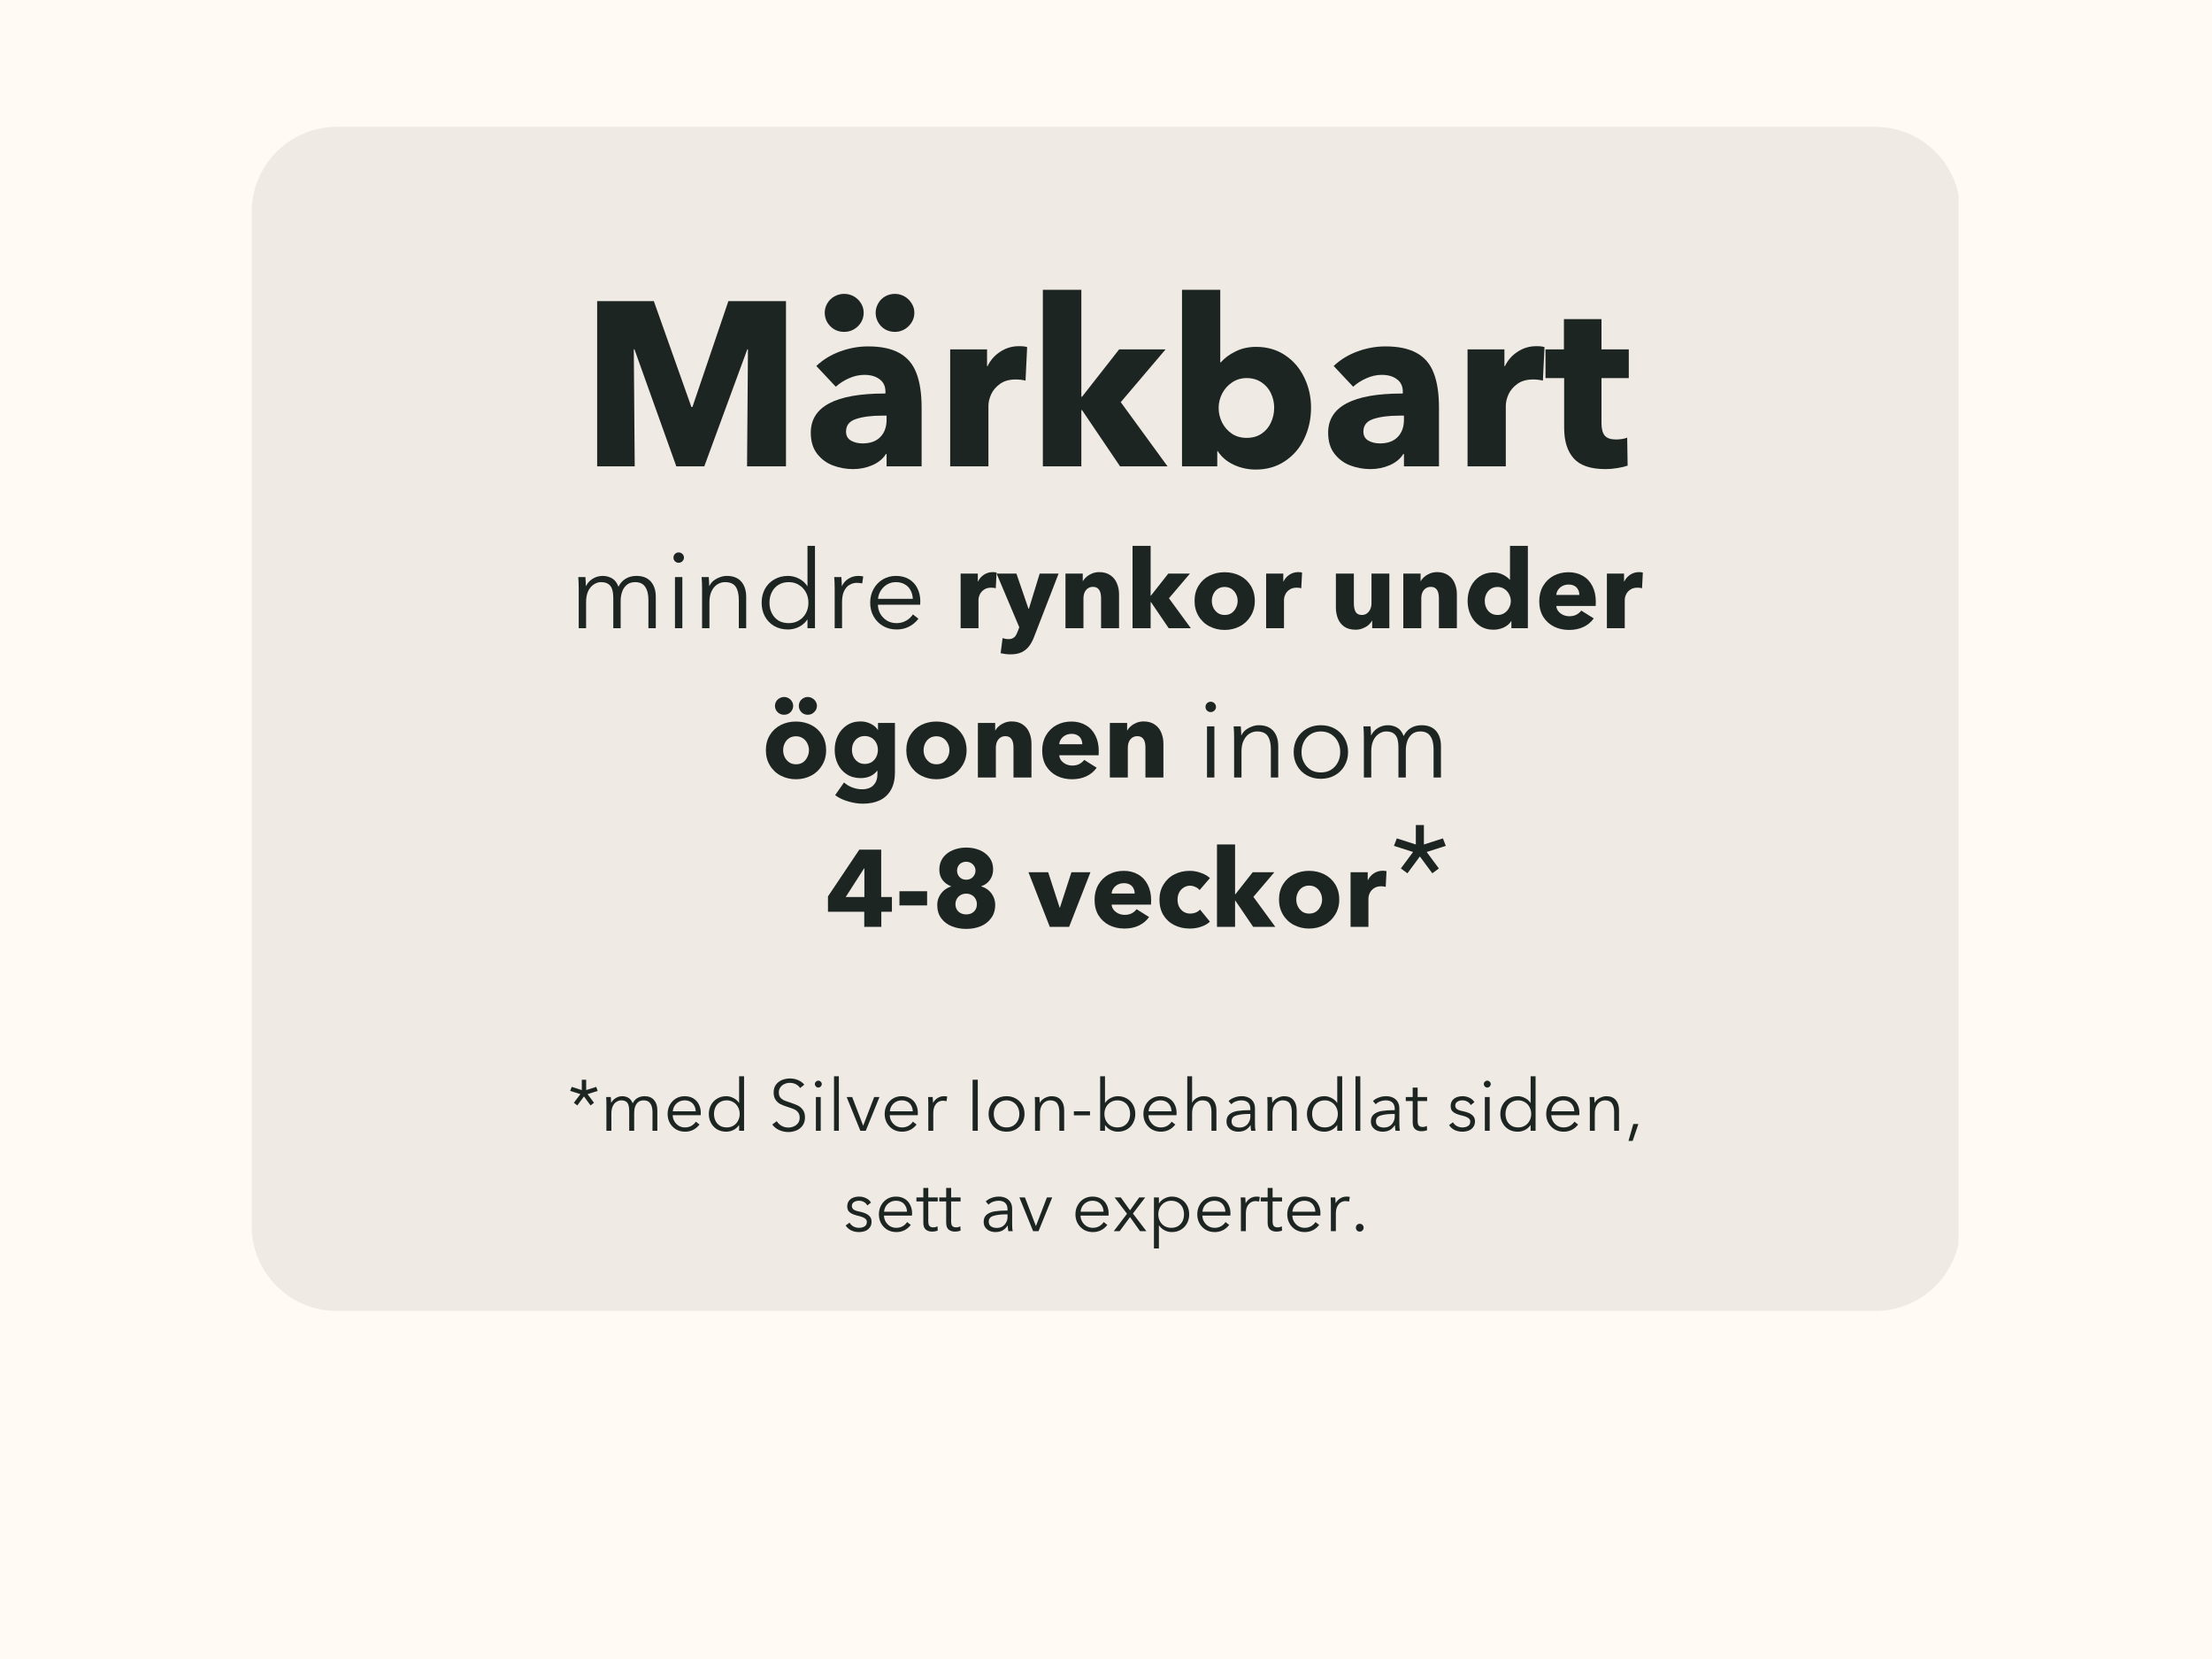 <svg version="1.0" preserveAspectRatio="xMidYMid meet" height="300" viewBox="0 0 300 225" zoomAndPan="magnify" width="400" xmlns:xlink="http://www.w3.org/1999/xlink" xmlns="http://www.w3.org/2000/svg"><defs><g></g><clipPath id="7cd90f7cb9"><path clip-rule="nonzero" d="M 34.133 17.199 L 266 17.199 L 266 177.801 L 34.133 177.801 Z M 34.133 17.199"></path></clipPath><clipPath id="a3f8637f28"><path clip-rule="nonzero" d="M 45.684 17.199 L 254.316 17.199 C 257.379 17.199 260.32 18.418 262.484 20.582 C 264.652 22.75 265.867 25.688 265.867 28.75 L 265.867 166.25 C 265.867 169.312 264.652 172.25 262.484 174.418 C 260.32 176.582 257.379 177.801 254.316 177.801 L 45.684 177.801 C 42.621 177.801 39.68 176.582 37.516 174.418 C 35.348 172.25 34.133 169.312 34.133 166.25 L 34.133 28.75 C 34.133 25.688 35.348 22.75 37.516 20.582 C 39.68 18.418 42.621 17.199 45.684 17.199 Z M 45.684 17.199"></path></clipPath></defs><rect fill-opacity="1" height="270" y="-22.5" fill="#ffffff" width="360" x="-30"></rect><rect fill-opacity="1" height="270" y="-22.5" fill="#fffaf3" width="360" x="-30"></rect><g clip-path="url(#7cd90f7cb9)"><g clip-path="url(#a3f8637f28)"><path fill-rule="nonzero" fill-opacity="1" d="M 34.133 17.199 L 265.621 17.199 L 265.621 177.801 L 34.133 177.801 Z M 34.133 17.199" fill="#efeae3"></path></g></g><g fill-opacity="1" fill="#1d2523"><g transform="translate(77.16, 85.201)"><g><path d="M 9.156 -7.094 C 10.008 -7.094 10.66 -6.836 11.109 -6.328 C 11.555 -5.816 11.781 -5.125 11.781 -4.25 L 11.781 0 L 10.781 0 L 10.781 -3.828 C 10.781 -4.598 10.633 -5.191 10.344 -5.609 C 10.062 -6.035 9.609 -6.25 8.984 -6.25 C 8.523 -6.25 8.148 -6.129 7.859 -5.891 C 7.566 -5.648 7.352 -5.336 7.219 -4.953 C 7.082 -4.566 7.016 -4.145 7.016 -3.688 L 7.016 0 L 6.016 0 L 6.016 -4.031 C 6.016 -4.52 5.969 -4.922 5.875 -5.234 C 5.781 -5.555 5.609 -5.805 5.359 -5.984 C 5.117 -6.16 4.781 -6.25 4.344 -6.25 C 4.008 -6.25 3.688 -6.145 3.375 -5.938 C 3.062 -5.738 2.805 -5.438 2.609 -5.031 C 2.422 -4.625 2.328 -4.129 2.328 -3.547 L 2.328 0 L 1.328 0 L 1.328 -5.391 C 1.328 -5.992 1.305 -6.508 1.266 -6.938 L 2.234 -6.938 C 2.273 -6.438 2.297 -6.035 2.297 -5.734 L 2.328 -5.734 C 2.523 -6.141 2.828 -6.469 3.234 -6.719 C 3.648 -6.969 4.102 -7.094 4.594 -7.094 C 5.039 -7.094 5.457 -6.984 5.844 -6.766 C 6.227 -6.547 6.52 -6.164 6.719 -5.625 C 6.957 -6.113 7.285 -6.477 7.703 -6.719 C 8.117 -6.969 8.602 -7.094 9.156 -7.094 Z M 9.156 -7.094"></path></g></g></g><g fill-opacity="1" fill="#1d2523"><g transform="translate(90.198, 85.201)"><g><path d="M 1.844 -8.875 C 1.656 -8.875 1.488 -8.941 1.344 -9.078 C 1.207 -9.211 1.141 -9.379 1.141 -9.578 C 1.141 -9.773 1.207 -9.941 1.344 -10.078 C 1.488 -10.211 1.656 -10.281 1.844 -10.281 C 2.031 -10.281 2.195 -10.211 2.344 -10.078 C 2.488 -9.941 2.562 -9.773 2.562 -9.578 C 2.562 -9.379 2.488 -9.211 2.344 -9.078 C 2.195 -8.941 2.031 -8.875 1.844 -8.875 Z M 2.344 0 L 1.344 0 L 1.344 -6.938 L 2.344 -6.938 Z M 2.344 0"></path></g></g></g><g fill-opacity="1" fill="#1d2523"><g transform="translate(93.889, 85.201)"><g><path d="M 1.328 -5.391 C 1.328 -5.992 1.305 -6.508 1.266 -6.938 L 2.234 -6.938 C 2.273 -6.438 2.297 -6.035 2.297 -5.734 L 2.328 -5.734 C 2.453 -6.004 2.633 -6.238 2.875 -6.438 C 3.125 -6.633 3.406 -6.789 3.719 -6.906 C 4.039 -7.031 4.363 -7.094 4.688 -7.094 C 5.539 -7.094 6.191 -6.836 6.641 -6.328 C 7.086 -5.816 7.312 -5.125 7.312 -4.25 L 7.312 0 L 6.312 0 L 6.312 -3.828 C 6.312 -4.609 6.172 -5.207 5.891 -5.625 C 5.609 -6.039 5.125 -6.25 4.438 -6.25 C 4.062 -6.25 3.711 -6.145 3.391 -5.938 C 3.078 -5.738 2.82 -5.438 2.625 -5.031 C 2.426 -4.633 2.328 -4.141 2.328 -3.547 L 2.328 0 L 1.328 0 Z M 1.328 -5.391"></path></g></g></g><g fill-opacity="1" fill="#1d2523"><g transform="translate(102.468, 85.201)"><g><path d="M 4.406 0.172 C 3.707 0.172 3.082 0.016 2.531 -0.297 C 1.988 -0.617 1.566 -1.055 1.266 -1.609 C 0.973 -2.16 0.828 -2.773 0.828 -3.453 C 0.828 -4.141 0.973 -4.758 1.266 -5.312 C 1.566 -5.863 1.988 -6.297 2.531 -6.609 C 3.082 -6.93 3.707 -7.094 4.406 -7.094 C 4.914 -7.094 5.406 -6.973 5.875 -6.734 C 6.352 -6.492 6.734 -6.156 7.016 -5.719 L 7.047 -5.719 L 7.047 -11.172 L 8.062 -11.172 L 8.062 0 L 7.047 0 L 7.047 -1.172 L 7.016 -1.172 C 6.734 -0.742 6.352 -0.41 5.875 -0.172 C 5.406 0.055 4.914 0.172 4.406 0.172 Z M 4.516 -0.688 C 5.023 -0.688 5.477 -0.805 5.875 -1.047 C 6.281 -1.285 6.598 -1.613 6.828 -2.031 C 7.055 -2.457 7.172 -2.93 7.172 -3.453 C 7.172 -3.984 7.055 -4.457 6.828 -4.875 C 6.598 -5.301 6.281 -5.633 5.875 -5.875 C 5.477 -6.125 5.023 -6.25 4.516 -6.25 C 3.961 -6.25 3.488 -6.125 3.094 -5.875 C 2.707 -5.633 2.41 -5.301 2.203 -4.875 C 1.992 -4.457 1.891 -3.984 1.891 -3.453 C 1.891 -2.93 1.992 -2.461 2.203 -2.047 C 2.41 -1.629 2.707 -1.297 3.094 -1.047 C 3.488 -0.805 3.961 -0.688 4.516 -0.688 Z M 4.516 -0.688"></path></g></g></g><g fill-opacity="1" fill="#1d2523"><g transform="translate(111.874, 85.201)"><g><path d="M 1.328 -5.391 C 1.328 -5.992 1.305 -6.508 1.266 -6.938 L 2.234 -6.938 C 2.273 -6.438 2.297 -6.035 2.297 -5.734 L 2.328 -5.734 C 2.516 -6.141 2.805 -6.469 3.203 -6.719 C 3.609 -6.969 4.051 -7.094 4.531 -7.094 C 4.801 -7.094 5.023 -7.066 5.203 -7.016 L 5.062 -6.078 C 5.008 -6.098 4.91 -6.113 4.766 -6.125 C 4.617 -6.145 4.484 -6.156 4.359 -6.156 C 3.984 -6.156 3.641 -6.062 3.328 -5.875 C 3.023 -5.695 2.781 -5.41 2.594 -5.016 C 2.414 -4.629 2.328 -4.141 2.328 -3.547 L 2.328 0 L 1.328 0 Z M 1.328 -5.391"></path></g></g></g><g fill-opacity="1" fill="#1d2523"><g transform="translate(117.19, 85.201)"><g><path d="M 4.406 0.172 C 3.727 0.172 3.117 0.016 2.578 -0.297 C 2.035 -0.609 1.609 -1.039 1.297 -1.594 C 0.984 -2.145 0.828 -2.766 0.828 -3.453 C 0.828 -4.141 0.977 -4.758 1.281 -5.312 C 1.594 -5.875 2.016 -6.312 2.547 -6.625 C 3.078 -6.938 3.664 -7.094 4.312 -7.094 C 5.008 -7.094 5.609 -6.941 6.109 -6.641 C 6.609 -6.336 6.984 -5.926 7.234 -5.406 C 7.492 -4.883 7.625 -4.305 7.625 -3.672 C 7.625 -3.473 7.617 -3.312 7.609 -3.188 L 1.875 -3.188 C 1.883 -2.727 2 -2.305 2.219 -1.922 C 2.445 -1.547 2.75 -1.242 3.125 -1.016 C 3.508 -0.797 3.938 -0.688 4.406 -0.688 C 4.883 -0.688 5.32 -0.801 5.719 -1.031 C 6.113 -1.258 6.414 -1.539 6.625 -1.875 L 7.375 -1.281 C 6.602 -0.312 5.613 0.172 4.406 0.172 Z M 6.609 -3.984 C 6.586 -4.43 6.484 -4.82 6.297 -5.156 C 6.117 -5.5 5.859 -5.766 5.516 -5.953 C 5.18 -6.148 4.781 -6.25 4.312 -6.25 C 3.883 -6.25 3.488 -6.145 3.125 -5.938 C 2.77 -5.727 2.484 -5.445 2.266 -5.094 C 2.047 -4.75 1.922 -4.379 1.891 -3.984 Z M 6.609 -3.984"></path></g></g></g><g fill-opacity="1" fill="#1d2523"><g transform="translate(125.635, 85.201)"><g></g></g></g><g fill-opacity="1" fill="#1d2523"><g transform="translate(129.332, 85.201)"><g><path d="M 0.953 -5.531 L 0.953 -7.406 L 3.281 -7.406 L 3.281 -6.344 L 3.312 -6.344 C 3.5 -6.727 3.77 -7.035 4.125 -7.266 C 4.477 -7.492 4.875 -7.609 5.312 -7.609 C 5.539 -7.609 5.711 -7.586 5.828 -7.547 L 5.719 -5.422 C 5.531 -5.473 5.32 -5.5 5.094 -5.5 C 4.695 -5.5 4.367 -5.406 4.109 -5.219 C 3.848 -5.039 3.66 -4.82 3.547 -4.562 C 3.43 -4.312 3.375 -4.066 3.375 -3.828 L 3.375 0 L 0.953 0 Z M 0.953 -5.531"></path></g></g></g><g fill-opacity="1" fill="#1d2523"><g transform="translate(135.179, 85.201)"><g><path d="M 1.859 3.547 C 1.641 3.547 1.41 3.531 1.172 3.5 C 0.93 3.469 0.719 3.43 0.531 3.391 L 0.797 1.344 C 1.086 1.438 1.348 1.484 1.578 1.484 C 1.828 1.484 2.023 1.441 2.172 1.359 C 2.328 1.285 2.453 1.18 2.547 1.047 C 2.641 0.91 2.734 0.723 2.828 0.484 L 3.062 -0.125 L -0.016 -7.406 L 2.672 -7.406 L 4.312 -2.625 L 4.359 -2.625 L 5.828 -7.406 L 8.391 -7.406 L 5.094 1.109 C 4.895 1.648 4.656 2.098 4.375 2.453 C 4.102 2.805 3.766 3.078 3.359 3.266 C 2.961 3.453 2.461 3.547 1.859 3.547 Z M 1.859 3.547"></path></g></g></g><g fill-opacity="1" fill="#1d2523"><g transform="translate(143.551, 85.201)"><g><path d="M 0.953 -5.703 L 0.953 -7.406 L 3.297 -7.406 L 3.297 -6.391 L 3.328 -6.391 C 3.441 -6.609 3.609 -6.805 3.828 -6.984 C 4.047 -7.172 4.301 -7.32 4.594 -7.438 C 4.895 -7.551 5.207 -7.609 5.531 -7.609 C 6.145 -7.609 6.656 -7.461 7.062 -7.172 C 7.469 -6.891 7.758 -6.52 7.938 -6.062 C 8.125 -5.613 8.219 -5.125 8.219 -4.594 L 8.219 0 L 5.781 0 L 5.781 -4.062 C 5.781 -5.094 5.414 -5.609 4.688 -5.609 C 4.406 -5.609 4.164 -5.535 3.969 -5.391 C 3.781 -5.254 3.633 -5.066 3.531 -4.828 C 3.438 -4.586 3.391 -4.32 3.391 -4.031 L 3.391 0 L 0.953 0 Z M 0.953 -5.703"></path></g></g></g><g fill-opacity="1" fill="#1d2523"><g transform="translate(152.647, 85.201)"><g><path d="M 3.406 0 L 0.953 0 L 0.953 -11.172 L 3.406 -11.172 L 3.406 -4.406 L 3.438 -4.406 L 5.797 -7.406 L 8.734 -7.406 L 5.891 -4.062 L 8.859 0 L 5.859 0 L 3.438 -3.562 L 3.406 -3.562 Z M 3.406 0"></path></g></g></g><g fill-opacity="1" fill="#1d2523"><g transform="translate(161.432, 85.201)"><g><path d="M 4.656 0.234 C 3.914 0.234 3.234 0.07 2.609 -0.25 C 1.984 -0.57 1.488 -1.035 1.125 -1.641 C 0.758 -2.242 0.578 -2.93 0.578 -3.703 C 0.578 -4.484 0.758 -5.172 1.125 -5.766 C 1.488 -6.359 1.977 -6.812 2.594 -7.125 C 3.219 -7.438 3.906 -7.594 4.656 -7.594 C 5.406 -7.594 6.094 -7.438 6.719 -7.125 C 7.344 -6.812 7.836 -6.359 8.203 -5.766 C 8.566 -5.172 8.75 -4.484 8.75 -3.703 C 8.75 -2.93 8.562 -2.242 8.188 -1.641 C 7.82 -1.035 7.328 -0.57 6.703 -0.25 C 6.086 0.07 5.406 0.234 4.656 0.234 Z M 4.672 -1.797 C 5.035 -1.797 5.348 -1.883 5.609 -2.062 C 5.867 -2.25 6.066 -2.488 6.203 -2.781 C 6.348 -3.07 6.422 -3.379 6.422 -3.703 C 6.422 -4.035 6.348 -4.344 6.203 -4.625 C 6.066 -4.914 5.863 -5.148 5.594 -5.328 C 5.332 -5.504 5.02 -5.594 4.656 -5.594 C 4.289 -5.594 3.977 -5.504 3.719 -5.328 C 3.457 -5.148 3.258 -4.914 3.125 -4.625 C 2.988 -4.344 2.922 -4.035 2.922 -3.703 C 2.922 -3.379 2.988 -3.07 3.125 -2.781 C 3.27 -2.488 3.473 -2.25 3.734 -2.062 C 3.992 -1.883 4.305 -1.797 4.672 -1.797 Z M 4.672 -1.797"></path></g></g></g><g fill-opacity="1" fill="#1d2523"><g transform="translate(170.764, 85.201)"><g><path d="M 0.953 -5.531 L 0.953 -7.406 L 3.281 -7.406 L 3.281 -6.344 L 3.312 -6.344 C 3.5 -6.727 3.77 -7.035 4.125 -7.266 C 4.477 -7.492 4.875 -7.609 5.312 -7.609 C 5.539 -7.609 5.711 -7.586 5.828 -7.547 L 5.719 -5.422 C 5.531 -5.473 5.32 -5.5 5.094 -5.5 C 4.695 -5.5 4.367 -5.406 4.109 -5.219 C 3.848 -5.039 3.66 -4.82 3.547 -4.562 C 3.43 -4.312 3.375 -4.066 3.375 -3.828 L 3.375 0 L 0.953 0 Z M 0.953 -5.531"></path></g></g></g><g fill-opacity="1" fill="#1d2523"><g transform="translate(176.611, 85.201)"><g></g></g></g><g fill-opacity="1" fill="#1d2523"><g transform="translate(180.303, 85.201)"><g><path d="M 3.547 0.203 C 2.922 0.203 2.406 0.062 2 -0.219 C 1.602 -0.508 1.316 -0.879 1.141 -1.328 C 0.961 -1.785 0.875 -2.281 0.875 -2.812 L 0.875 -7.406 L 3.312 -7.406 L 3.312 -3.375 C 3.312 -2.895 3.391 -2.508 3.547 -2.219 C 3.711 -1.938 4 -1.797 4.406 -1.797 C 4.676 -1.797 4.906 -1.867 5.094 -2.016 C 5.289 -2.16 5.441 -2.352 5.547 -2.594 C 5.648 -2.832 5.703 -3.098 5.703 -3.391 L 5.703 -7.406 L 8.125 -7.406 L 8.125 0 L 5.797 0 L 5.797 -1.016 L 5.766 -1.016 C 5.648 -0.797 5.484 -0.594 5.266 -0.406 C 5.047 -0.227 4.785 -0.082 4.484 0.031 C 4.191 0.145 3.879 0.203 3.547 0.203 Z M 3.547 0.203"></path></g></g></g><g fill-opacity="1" fill="#1d2523"><g transform="translate(189.369, 85.201)"><g><path d="M 0.953 -5.703 L 0.953 -7.406 L 3.297 -7.406 L 3.297 -6.391 L 3.328 -6.391 C 3.441 -6.609 3.609 -6.805 3.828 -6.984 C 4.047 -7.172 4.301 -7.32 4.594 -7.438 C 4.895 -7.551 5.207 -7.609 5.531 -7.609 C 6.145 -7.609 6.656 -7.461 7.062 -7.172 C 7.469 -6.891 7.758 -6.52 7.938 -6.062 C 8.125 -5.613 8.219 -5.125 8.219 -4.594 L 8.219 0 L 5.781 0 L 5.781 -4.062 C 5.781 -5.094 5.414 -5.609 4.688 -5.609 C 4.406 -5.609 4.164 -5.535 3.969 -5.391 C 3.781 -5.254 3.633 -5.066 3.531 -4.828 C 3.438 -4.586 3.391 -4.32 3.391 -4.031 L 3.391 0 L 0.953 0 Z M 0.953 -5.703"></path></g></g></g><g fill-opacity="1" fill="#1d2523"><g transform="translate(198.464, 85.201)"><g><path d="M 4.078 0.203 C 3.367 0.203 2.75 0.023 2.219 -0.328 C 1.688 -0.691 1.281 -1.172 1 -1.766 C 0.719 -2.359 0.578 -3.004 0.578 -3.703 C 0.578 -4.398 0.719 -5.039 1 -5.625 C 1.289 -6.219 1.695 -6.688 2.219 -7.031 C 2.75 -7.383 3.359 -7.562 4.047 -7.562 C 4.547 -7.562 4.984 -7.461 5.359 -7.266 C 5.742 -7.078 6.055 -6.848 6.297 -6.578 L 6.328 -6.578 L 6.328 -11.172 L 8.75 -11.172 L 8.75 0 L 6.516 0 L 6.516 -0.953 L 6.484 -0.953 C 6.254 -0.586 5.914 -0.301 5.469 -0.094 C 5.031 0.102 4.566 0.203 4.078 0.203 Z M 4.656 -1.797 C 5.008 -1.797 5.316 -1.883 5.578 -2.062 C 5.848 -2.238 6.055 -2.473 6.203 -2.766 C 6.359 -3.055 6.438 -3.363 6.438 -3.688 C 6.438 -4.008 6.359 -4.316 6.203 -4.609 C 6.055 -4.898 5.848 -5.133 5.578 -5.312 C 5.305 -5.5 5 -5.594 4.656 -5.594 C 4.289 -5.594 3.973 -5.504 3.703 -5.328 C 3.441 -5.148 3.242 -4.914 3.109 -4.625 C 2.973 -4.344 2.906 -4.035 2.906 -3.703 C 2.906 -3.367 2.973 -3.055 3.109 -2.766 C 3.242 -2.473 3.441 -2.238 3.703 -2.062 C 3.973 -1.883 4.289 -1.797 4.656 -1.797 Z M 4.656 -1.797"></path></g></g></g><g fill-opacity="1" fill="#1d2523"><g transform="translate(208.18, 85.201)"><g><path d="M 4.625 0.234 C 3.875 0.234 3.191 0.082 2.578 -0.219 C 1.961 -0.531 1.473 -0.977 1.109 -1.562 C 0.754 -2.156 0.578 -2.852 0.578 -3.656 C 0.578 -4.438 0.75 -5.125 1.094 -5.719 C 1.445 -6.32 1.922 -6.785 2.516 -7.109 C 3.117 -7.43 3.797 -7.594 4.547 -7.594 C 5.273 -7.594 5.914 -7.43 6.469 -7.109 C 7.031 -6.797 7.469 -6.332 7.781 -5.719 C 8.094 -5.113 8.25 -4.406 8.25 -3.594 C 8.25 -3.32 8.242 -3.129 8.234 -3.016 L 2.891 -3.016 C 2.91 -2.742 3.004 -2.504 3.172 -2.297 C 3.348 -2.086 3.566 -1.922 3.828 -1.797 C 4.098 -1.68 4.375 -1.625 4.656 -1.625 C 5.02 -1.625 5.336 -1.691 5.609 -1.828 C 5.879 -1.973 6.102 -2.16 6.281 -2.391 L 7.969 -1.328 C 7.613 -0.828 7.148 -0.441 6.578 -0.172 C 6.016 0.098 5.363 0.234 4.625 0.234 Z M 6.016 -4.516 C 6.016 -4.785 5.957 -5.023 5.844 -5.234 C 5.738 -5.453 5.578 -5.617 5.359 -5.734 C 5.141 -5.859 4.875 -5.922 4.562 -5.922 C 4.258 -5.922 3.984 -5.859 3.734 -5.734 C 3.492 -5.609 3.297 -5.438 3.141 -5.219 C 2.992 -5.008 2.91 -4.773 2.891 -4.516 Z M 6.016 -4.516"></path></g></g></g><g fill-opacity="1" fill="#1d2523"><g transform="translate(216.98, 85.201)"><g><path d="M 0.953 -5.531 L 0.953 -7.406 L 3.281 -7.406 L 3.281 -6.344 L 3.312 -6.344 C 3.5 -6.727 3.77 -7.035 4.125 -7.266 C 4.477 -7.492 4.875 -7.609 5.312 -7.609 C 5.539 -7.609 5.711 -7.586 5.828 -7.547 L 5.719 -5.422 C 5.531 -5.473 5.32 -5.5 5.094 -5.5 C 4.695 -5.5 4.367 -5.406 4.109 -5.219 C 3.848 -5.039 3.66 -4.82 3.547 -4.562 C 3.43 -4.312 3.375 -4.066 3.375 -3.828 L 3.375 0 L 0.953 0 Z M 0.953 -5.531"></path></g></g></g><g fill-opacity="1" fill="#1d2523"><g transform="translate(222.836, 85.201)"><g></g></g></g><g fill-opacity="1" fill="#1d2523"><g transform="translate(103.293, 105.451)"><g><path d="M 4.656 0.234 C 3.914 0.234 3.234 0.07 2.609 -0.25 C 1.984 -0.57 1.488 -1.035 1.125 -1.641 C 0.758 -2.242 0.578 -2.93 0.578 -3.703 C 0.578 -4.484 0.758 -5.172 1.125 -5.766 C 1.488 -6.359 1.977 -6.812 2.594 -7.125 C 3.219 -7.438 3.906 -7.594 4.656 -7.594 C 5.406 -7.594 6.094 -7.438 6.719 -7.125 C 7.344 -6.812 7.836 -6.359 8.203 -5.766 C 8.566 -5.172 8.75 -4.484 8.75 -3.703 C 8.75 -2.93 8.562 -2.242 8.188 -1.641 C 7.82 -1.035 7.328 -0.57 6.703 -0.25 C 6.086 0.07 5.406 0.234 4.656 0.234 Z M 4.672 -1.797 C 5.035 -1.797 5.348 -1.883 5.609 -2.062 C 5.867 -2.25 6.066 -2.488 6.203 -2.781 C 6.348 -3.07 6.422 -3.379 6.422 -3.703 C 6.422 -4.035 6.348 -4.344 6.203 -4.625 C 6.066 -4.914 5.863 -5.148 5.594 -5.328 C 5.332 -5.504 5.02 -5.594 4.656 -5.594 C 4.289 -5.594 3.977 -5.504 3.719 -5.328 C 3.457 -5.148 3.258 -4.914 3.125 -4.625 C 2.988 -4.344 2.922 -4.035 2.922 -3.703 C 2.922 -3.379 2.988 -3.07 3.125 -2.781 C 3.27 -2.488 3.473 -2.25 3.734 -2.062 C 3.992 -1.883 4.305 -1.797 4.672 -1.797 Z M 3.047 -8.516 C 2.816 -8.516 2.609 -8.566 2.422 -8.672 C 2.234 -8.785 2.082 -8.938 1.969 -9.125 C 1.863 -9.312 1.812 -9.508 1.812 -9.719 C 1.812 -9.926 1.863 -10.125 1.969 -10.312 C 2.082 -10.5 2.234 -10.645 2.422 -10.75 C 2.617 -10.863 2.828 -10.922 3.047 -10.922 C 3.273 -10.922 3.484 -10.863 3.672 -10.75 C 3.859 -10.645 4.004 -10.5 4.109 -10.312 C 4.223 -10.133 4.281 -9.938 4.281 -9.719 C 4.281 -9.5 4.223 -9.297 4.109 -9.109 C 4.004 -8.93 3.859 -8.785 3.672 -8.672 C 3.484 -8.566 3.273 -8.516 3.047 -8.516 Z M 6.266 -8.516 C 6.035 -8.516 5.828 -8.566 5.641 -8.672 C 5.453 -8.785 5.305 -8.938 5.203 -9.125 C 5.098 -9.312 5.047 -9.508 5.047 -9.719 C 5.047 -9.926 5.098 -10.125 5.203 -10.312 C 5.305 -10.5 5.453 -10.645 5.641 -10.75 C 5.828 -10.863 6.035 -10.922 6.266 -10.922 C 6.484 -10.922 6.688 -10.863 6.875 -10.75 C 7.062 -10.645 7.211 -10.5 7.328 -10.312 C 7.441 -10.133 7.5 -9.938 7.5 -9.719 C 7.5 -9.5 7.441 -9.297 7.328 -9.109 C 7.211 -8.93 7.062 -8.785 6.875 -8.672 C 6.688 -8.566 6.484 -8.516 6.266 -8.516 Z M 6.266 -8.516"></path></g></g></g><g fill-opacity="1" fill="#1d2523"><g transform="translate(112.625, 105.451)"><g><path d="M 4.422 3.547 C 3.754 3.547 3.078 3.441 2.391 3.234 C 1.703 3.035 1.117 2.754 0.641 2.391 L 1.844 0.672 C 2.188 0.973 2.57 1.203 3 1.359 C 3.438 1.516 3.863 1.594 4.281 1.594 C 4.977 1.594 5.5 1.406 5.844 1.031 C 6.195 0.664 6.375 0.172 6.375 -0.453 L 6.375 -0.906 L 6.328 -0.906 C 6.086 -0.594 5.773 -0.348 5.391 -0.172 C 5.004 -0.004 4.57 0.078 4.094 0.078 C 3.375 0.078 2.75 -0.094 2.219 -0.438 C 1.688 -0.781 1.281 -1.242 1 -1.828 C 0.719 -2.41 0.578 -3.047 0.578 -3.734 C 0.578 -4.441 0.719 -5.086 1 -5.672 C 1.281 -6.254 1.688 -6.723 2.219 -7.078 C 2.75 -7.43 3.367 -7.609 4.078 -7.609 C 4.555 -7.609 5.004 -7.508 5.422 -7.312 C 5.848 -7.113 6.188 -6.828 6.438 -6.453 L 6.453 -6.453 L 6.453 -7.406 L 8.75 -7.406 L 8.75 -0.688 C 8.75 0.238 8.57 1.02 8.219 1.656 C 7.863 2.289 7.363 2.766 6.719 3.078 C 6.07 3.391 5.305 3.547 4.422 3.547 Z M 4.656 -1.844 C 5.008 -1.844 5.32 -1.926 5.594 -2.094 C 5.863 -2.27 6.07 -2.504 6.219 -2.797 C 6.363 -3.086 6.438 -3.406 6.438 -3.75 C 6.438 -4.094 6.363 -4.406 6.219 -4.688 C 6.07 -4.977 5.863 -5.207 5.594 -5.375 C 5.32 -5.539 5.008 -5.625 4.656 -5.625 C 4.301 -5.625 3.992 -5.539 3.734 -5.375 C 3.473 -5.207 3.27 -4.977 3.125 -4.688 C 2.988 -4.406 2.922 -4.094 2.922 -3.75 C 2.922 -3.414 2.988 -3.102 3.125 -2.812 C 3.27 -2.52 3.473 -2.285 3.734 -2.109 C 3.992 -1.93 4.301 -1.844 4.656 -1.844 Z M 4.656 -1.844"></path></g></g></g><g fill-opacity="1" fill="#1d2523"><g transform="translate(122.34, 105.451)"><g><path d="M 4.656 0.234 C 3.914 0.234 3.234 0.07 2.609 -0.25 C 1.984 -0.57 1.488 -1.035 1.125 -1.641 C 0.758 -2.242 0.578 -2.93 0.578 -3.703 C 0.578 -4.484 0.758 -5.172 1.125 -5.766 C 1.488 -6.359 1.977 -6.812 2.594 -7.125 C 3.219 -7.438 3.906 -7.594 4.656 -7.594 C 5.406 -7.594 6.094 -7.438 6.719 -7.125 C 7.344 -6.812 7.836 -6.359 8.203 -5.766 C 8.566 -5.172 8.75 -4.484 8.75 -3.703 C 8.75 -2.93 8.562 -2.242 8.188 -1.641 C 7.82 -1.035 7.328 -0.57 6.703 -0.25 C 6.086 0.07 5.406 0.234 4.656 0.234 Z M 4.672 -1.797 C 5.035 -1.797 5.348 -1.883 5.609 -2.062 C 5.867 -2.25 6.066 -2.488 6.203 -2.781 C 6.348 -3.07 6.422 -3.379 6.422 -3.703 C 6.422 -4.035 6.348 -4.344 6.203 -4.625 C 6.066 -4.914 5.863 -5.148 5.594 -5.328 C 5.332 -5.504 5.02 -5.594 4.656 -5.594 C 4.289 -5.594 3.977 -5.504 3.719 -5.328 C 3.457 -5.148 3.258 -4.914 3.125 -4.625 C 2.988 -4.344 2.922 -4.035 2.922 -3.703 C 2.922 -3.379 2.988 -3.07 3.125 -2.781 C 3.27 -2.488 3.473 -2.25 3.734 -2.062 C 3.992 -1.883 4.305 -1.797 4.672 -1.797 Z M 4.672 -1.797"></path></g></g></g><g fill-opacity="1" fill="#1d2523"><g transform="translate(131.672, 105.451)"><g><path d="M 0.953 -5.703 L 0.953 -7.406 L 3.297 -7.406 L 3.297 -6.391 L 3.328 -6.391 C 3.441 -6.609 3.609 -6.805 3.828 -6.984 C 4.047 -7.172 4.301 -7.32 4.594 -7.438 C 4.895 -7.551 5.207 -7.609 5.531 -7.609 C 6.145 -7.609 6.656 -7.461 7.062 -7.172 C 7.469 -6.891 7.758 -6.52 7.938 -6.062 C 8.125 -5.613 8.219 -5.125 8.219 -4.594 L 8.219 0 L 5.781 0 L 5.781 -4.062 C 5.781 -5.094 5.414 -5.609 4.688 -5.609 C 4.406 -5.609 4.164 -5.535 3.969 -5.391 C 3.781 -5.254 3.633 -5.066 3.531 -4.828 C 3.438 -4.586 3.391 -4.32 3.391 -4.031 L 3.391 0 L 0.953 0 Z M 0.953 -5.703"></path></g></g></g><g fill-opacity="1" fill="#1d2523"><g transform="translate(140.768, 105.451)"><g><path d="M 4.625 0.234 C 3.875 0.234 3.191 0.082 2.578 -0.219 C 1.961 -0.531 1.473 -0.977 1.109 -1.562 C 0.754 -2.156 0.578 -2.852 0.578 -3.656 C 0.578 -4.438 0.75 -5.125 1.094 -5.719 C 1.445 -6.32 1.922 -6.785 2.516 -7.109 C 3.117 -7.43 3.797 -7.594 4.547 -7.594 C 5.273 -7.594 5.914 -7.43 6.469 -7.109 C 7.031 -6.797 7.469 -6.332 7.781 -5.719 C 8.094 -5.113 8.25 -4.406 8.25 -3.594 C 8.25 -3.32 8.242 -3.129 8.234 -3.016 L 2.891 -3.016 C 2.91 -2.742 3.004 -2.504 3.172 -2.297 C 3.348 -2.086 3.566 -1.922 3.828 -1.797 C 4.098 -1.68 4.375 -1.625 4.656 -1.625 C 5.02 -1.625 5.336 -1.691 5.609 -1.828 C 5.879 -1.973 6.102 -2.16 6.281 -2.391 L 7.969 -1.328 C 7.613 -0.828 7.148 -0.441 6.578 -0.172 C 6.016 0.098 5.363 0.234 4.625 0.234 Z M 6.016 -4.516 C 6.016 -4.785 5.957 -5.023 5.844 -5.234 C 5.738 -5.453 5.578 -5.617 5.359 -5.734 C 5.141 -5.859 4.875 -5.922 4.562 -5.922 C 4.258 -5.922 3.984 -5.859 3.734 -5.734 C 3.492 -5.609 3.297 -5.438 3.141 -5.219 C 2.992 -5.008 2.91 -4.773 2.891 -4.516 Z M 6.016 -4.516"></path></g></g></g><g fill-opacity="1" fill="#1d2523"><g transform="translate(149.568, 105.451)"><g><path d="M 0.953 -5.703 L 0.953 -7.406 L 3.297 -7.406 L 3.297 -6.391 L 3.328 -6.391 C 3.441 -6.609 3.609 -6.805 3.828 -6.984 C 4.047 -7.172 4.301 -7.32 4.594 -7.438 C 4.895 -7.551 5.207 -7.609 5.531 -7.609 C 6.145 -7.609 6.656 -7.461 7.062 -7.172 C 7.469 -6.891 7.758 -6.52 7.938 -6.062 C 8.125 -5.613 8.219 -5.125 8.219 -4.594 L 8.219 0 L 5.781 0 L 5.781 -4.062 C 5.781 -5.094 5.414 -5.609 4.688 -5.609 C 4.406 -5.609 4.164 -5.535 3.969 -5.391 C 3.781 -5.254 3.633 -5.066 3.531 -4.828 C 3.438 -4.586 3.391 -4.32 3.391 -4.031 L 3.391 0 L 0.953 0 Z M 0.953 -5.703"></path></g></g></g><g fill-opacity="1" fill="#1d2523"><g transform="translate(158.664, 105.451)"><g></g></g></g><g fill-opacity="1" fill="#1d2523"><g transform="translate(162.355, 105.451)"><g><path d="M 1.844 -8.875 C 1.656 -8.875 1.488 -8.941 1.344 -9.078 C 1.207 -9.211 1.141 -9.379 1.141 -9.578 C 1.141 -9.773 1.207 -9.941 1.344 -10.078 C 1.488 -10.211 1.656 -10.281 1.844 -10.281 C 2.031 -10.281 2.195 -10.211 2.344 -10.078 C 2.488 -9.941 2.562 -9.773 2.562 -9.578 C 2.562 -9.379 2.488 -9.211 2.344 -9.078 C 2.195 -8.941 2.031 -8.875 1.844 -8.875 Z M 2.344 0 L 1.344 0 L 1.344 -6.938 L 2.344 -6.938 Z M 2.344 0"></path></g></g></g><g fill-opacity="1" fill="#1d2523"><g transform="translate(166.047, 105.451)"><g><path d="M 1.328 -5.391 C 1.328 -5.992 1.305 -6.508 1.266 -6.938 L 2.234 -6.938 C 2.273 -6.438 2.297 -6.035 2.297 -5.734 L 2.328 -5.734 C 2.453 -6.004 2.633 -6.238 2.875 -6.438 C 3.125 -6.633 3.406 -6.789 3.719 -6.906 C 4.039 -7.031 4.363 -7.094 4.688 -7.094 C 5.539 -7.094 6.191 -6.836 6.641 -6.328 C 7.086 -5.816 7.312 -5.125 7.312 -4.25 L 7.312 0 L 6.312 0 L 6.312 -3.828 C 6.312 -4.609 6.172 -5.207 5.891 -5.625 C 5.609 -6.039 5.125 -6.25 4.438 -6.25 C 4.062 -6.25 3.711 -6.145 3.391 -5.938 C 3.078 -5.738 2.82 -5.438 2.625 -5.031 C 2.426 -4.633 2.328 -4.141 2.328 -3.547 L 2.328 0 L 1.328 0 Z M 1.328 -5.391"></path></g></g></g><g fill-opacity="1" fill="#1d2523"><g transform="translate(174.626, 105.451)"><g><path d="M 4.516 0.172 C 3.805 0.172 3.172 0.016 2.609 -0.297 C 2.055 -0.609 1.617 -1.039 1.297 -1.594 C 0.984 -2.145 0.828 -2.766 0.828 -3.453 C 0.828 -4.148 0.984 -4.773 1.297 -5.328 C 1.617 -5.879 2.055 -6.312 2.609 -6.625 C 3.172 -6.938 3.805 -7.094 4.516 -7.094 C 5.223 -7.094 5.852 -6.938 6.406 -6.625 C 6.969 -6.312 7.406 -5.879 7.719 -5.328 C 8.039 -4.773 8.203 -4.148 8.203 -3.453 C 8.203 -2.766 8.039 -2.145 7.719 -1.594 C 7.406 -1.039 6.969 -0.609 6.406 -0.297 C 5.852 0.016 5.223 0.172 4.516 0.172 Z M 4.516 -0.688 C 5.035 -0.688 5.492 -0.805 5.891 -1.047 C 6.285 -1.297 6.594 -1.629 6.812 -2.047 C 7.031 -2.461 7.141 -2.93 7.141 -3.453 C 7.141 -3.984 7.031 -4.457 6.812 -4.875 C 6.594 -5.301 6.285 -5.633 5.891 -5.875 C 5.492 -6.125 5.035 -6.25 4.516 -6.25 C 3.984 -6.25 3.52 -6.125 3.125 -5.875 C 2.738 -5.633 2.438 -5.301 2.219 -4.875 C 2 -4.457 1.891 -3.984 1.891 -3.453 C 1.891 -2.93 2 -2.461 2.219 -2.047 C 2.438 -1.629 2.738 -1.297 3.125 -1.047 C 3.52 -0.805 3.984 -0.688 4.516 -0.688 Z M 4.516 -0.688"></path></g></g></g><g fill-opacity="1" fill="#1d2523"><g transform="translate(183.647, 105.451)"><g><path d="M 9.156 -7.094 C 10.008 -7.094 10.66 -6.836 11.109 -6.328 C 11.555 -5.816 11.781 -5.125 11.781 -4.25 L 11.781 0 L 10.781 0 L 10.781 -3.828 C 10.781 -4.598 10.633 -5.191 10.344 -5.609 C 10.062 -6.035 9.609 -6.25 8.984 -6.25 C 8.523 -6.25 8.148 -6.129 7.859 -5.891 C 7.566 -5.648 7.352 -5.336 7.219 -4.953 C 7.082 -4.566 7.016 -4.145 7.016 -3.688 L 7.016 0 L 6.016 0 L 6.016 -4.031 C 6.016 -4.52 5.969 -4.922 5.875 -5.234 C 5.781 -5.555 5.609 -5.805 5.359 -5.984 C 5.117 -6.16 4.781 -6.25 4.344 -6.25 C 4.008 -6.25 3.688 -6.145 3.375 -5.938 C 3.062 -5.738 2.805 -5.438 2.609 -5.031 C 2.422 -4.625 2.328 -4.129 2.328 -3.547 L 2.328 0 L 1.328 0 L 1.328 -5.391 C 1.328 -5.992 1.305 -6.508 1.266 -6.938 L 2.234 -6.938 C 2.273 -6.438 2.297 -6.035 2.297 -5.734 L 2.328 -5.734 C 2.523 -6.141 2.828 -6.469 3.234 -6.719 C 3.648 -6.969 4.102 -7.094 4.594 -7.094 C 5.039 -7.094 5.457 -6.984 5.844 -6.766 C 6.227 -6.547 6.52 -6.164 6.719 -5.625 C 6.957 -6.113 7.285 -6.477 7.703 -6.719 C 8.117 -6.969 8.602 -7.094 9.156 -7.094 Z M 9.156 -7.094"></path></g></g></g><g fill-opacity="1" fill="#1d2523"><g transform="translate(111.918, 125.701)"><g><path d="M 7.609 0 L 5.297 0 L 5.297 -2.047 L 0.375 -2.047 L 0.375 -4.125 L 4.625 -10.469 L 7.594 -10.469 L 7.594 -4.047 L 9.047 -4.047 L 9.047 -2.047 L 7.609 -2.047 Z M 5.266 -7.922 L 2.781 -4.047 L 5.312 -4.047 L 5.312 -7.922 Z M 5.266 -7.922"></path></g></g></g><g fill-opacity="1" fill="#1d2523"><g transform="translate(121.456, 125.701)"><g><path d="M 4.281 -2.906 L 0.531 -2.906 L 0.531 -4.828 L 4.281 -4.828 Z M 4.281 -2.906"></path></g></g></g><g fill-opacity="1" fill="#1d2523"><g transform="translate(126.27, 125.701)"><g><path d="M 4.781 0.281 C 4.062 0.281 3.406 0.16 2.812 -0.078 C 2.219 -0.316 1.738 -0.68 1.375 -1.172 C 1.02 -1.66 0.844 -2.258 0.844 -2.969 C 0.844 -3.375 0.926 -3.742 1.094 -4.078 C 1.258 -4.422 1.484 -4.711 1.766 -4.953 C 2.055 -5.191 2.375 -5.363 2.719 -5.469 L 2.719 -5.5 C 2.25 -5.676 1.863 -5.957 1.562 -6.344 C 1.27 -6.738 1.125 -7.211 1.125 -7.766 C 1.125 -8.379 1.285 -8.91 1.609 -9.359 C 1.941 -9.816 2.383 -10.16 2.938 -10.391 C 3.5 -10.629 4.113 -10.75 4.781 -10.75 C 5.438 -10.75 6.039 -10.633 6.594 -10.406 C 7.145 -10.176 7.586 -9.836 7.922 -9.391 C 8.254 -8.953 8.422 -8.422 8.422 -7.797 C 8.422 -7.242 8.273 -6.766 7.984 -6.359 C 7.691 -5.953 7.305 -5.672 6.828 -5.516 L 6.828 -5.469 C 7.18 -5.375 7.5 -5.207 7.781 -4.969 C 8.07 -4.727 8.297 -4.438 8.453 -4.094 C 8.617 -3.75 8.703 -3.379 8.703 -2.984 C 8.703 -2.273 8.52 -1.676 8.156 -1.188 C 7.801 -0.695 7.328 -0.328 6.734 -0.078 C 6.141 0.16 5.488 0.281 4.781 0.281 Z M 4.781 -6.391 C 5.008 -6.391 5.219 -6.441 5.406 -6.547 C 5.602 -6.66 5.754 -6.812 5.859 -7 C 5.973 -7.195 6.031 -7.406 6.031 -7.625 C 6.031 -7.852 5.973 -8.055 5.859 -8.234 C 5.742 -8.422 5.586 -8.566 5.391 -8.672 C 5.203 -8.773 5 -8.828 4.781 -8.828 C 4.531 -8.828 4.312 -8.773 4.125 -8.672 C 3.938 -8.566 3.789 -8.422 3.688 -8.234 C 3.582 -8.055 3.531 -7.852 3.531 -7.625 C 3.531 -7.395 3.582 -7.188 3.688 -7 C 3.789 -6.812 3.938 -6.66 4.125 -6.547 C 4.312 -6.441 4.531 -6.391 4.781 -6.391 Z M 4.781 -1.688 C 5.207 -1.688 5.551 -1.812 5.812 -2.062 C 6.082 -2.312 6.219 -2.648 6.219 -3.078 C 6.219 -3.336 6.156 -3.578 6.031 -3.797 C 5.914 -4.016 5.742 -4.188 5.516 -4.312 C 5.297 -4.438 5.051 -4.5 4.781 -4.5 C 4.488 -4.5 4.234 -4.438 4.016 -4.312 C 3.797 -4.188 3.625 -4.016 3.5 -3.797 C 3.375 -3.578 3.312 -3.336 3.312 -3.078 C 3.312 -2.797 3.375 -2.551 3.5 -2.344 C 3.625 -2.133 3.797 -1.973 4.016 -1.859 C 4.234 -1.742 4.488 -1.688 4.781 -1.688 Z M 4.781 -1.688"></path></g></g></g><g fill-opacity="1" fill="#1d2523"><g transform="translate(135.809, 125.701)"><g></g></g></g><g fill-opacity="1" fill="#1d2523"><g transform="translate(139.5, 125.701)"><g><path d="M 5.5 0 L 2.875 0 L -0.016 -7.406 L 2.656 -7.406 L 4.219 -2.594 L 4.25 -2.594 L 5.812 -7.406 L 8.391 -7.406 Z M 5.5 0"></path></g></g></g><g fill-opacity="1" fill="#1d2523"><g transform="translate(147.872, 125.701)"><g><path d="M 4.625 0.234 C 3.875 0.234 3.191 0.082 2.578 -0.219 C 1.961 -0.531 1.473 -0.977 1.109 -1.562 C 0.754 -2.156 0.578 -2.852 0.578 -3.656 C 0.578 -4.438 0.75 -5.125 1.094 -5.719 C 1.445 -6.32 1.922 -6.785 2.516 -7.109 C 3.117 -7.43 3.797 -7.594 4.547 -7.594 C 5.273 -7.594 5.914 -7.43 6.469 -7.109 C 7.031 -6.797 7.469 -6.332 7.781 -5.719 C 8.094 -5.113 8.25 -4.406 8.25 -3.594 C 8.25 -3.32 8.242 -3.129 8.234 -3.016 L 2.891 -3.016 C 2.91 -2.742 3.004 -2.504 3.172 -2.297 C 3.348 -2.086 3.566 -1.922 3.828 -1.797 C 4.098 -1.68 4.375 -1.625 4.656 -1.625 C 5.02 -1.625 5.336 -1.691 5.609 -1.828 C 5.879 -1.973 6.102 -2.16 6.281 -2.391 L 7.969 -1.328 C 7.613 -0.828 7.148 -0.441 6.578 -0.172 C 6.016 0.098 5.363 0.234 4.625 0.234 Z M 6.016 -4.516 C 6.016 -4.785 5.957 -5.023 5.844 -5.234 C 5.738 -5.453 5.578 -5.617 5.359 -5.734 C 5.141 -5.859 4.875 -5.922 4.562 -5.922 C 4.258 -5.922 3.984 -5.859 3.734 -5.734 C 3.492 -5.609 3.297 -5.438 3.141 -5.219 C 2.992 -5.008 2.91 -4.773 2.891 -4.516 Z M 6.016 -4.516"></path></g></g></g><g fill-opacity="1" fill="#1d2523"><g transform="translate(156.672, 125.701)"><g><path d="M 4.703 0.234 C 3.922 0.234 3.219 0.078 2.594 -0.234 C 1.969 -0.547 1.473 -1 1.109 -1.594 C 0.754 -2.188 0.578 -2.883 0.578 -3.688 C 0.578 -4.457 0.758 -5.141 1.125 -5.734 C 1.488 -6.336 1.977 -6.797 2.594 -7.109 C 3.219 -7.43 3.914 -7.594 4.688 -7.594 C 5.207 -7.594 5.719 -7.5 6.219 -7.312 C 6.727 -7.133 7.129 -6.898 7.422 -6.609 L 6.016 -4.984 C 5.891 -5.16 5.703 -5.301 5.453 -5.406 C 5.211 -5.52 4.973 -5.578 4.734 -5.578 C 4.398 -5.578 4.102 -5.488 3.844 -5.312 C 3.582 -5.145 3.379 -4.914 3.234 -4.625 C 3.098 -4.344 3.031 -4.031 3.031 -3.688 C 3.031 -3.332 3.098 -3.016 3.234 -2.734 C 3.379 -2.453 3.582 -2.223 3.844 -2.047 C 4.113 -1.879 4.422 -1.797 4.766 -1.797 C 5.016 -1.797 5.258 -1.844 5.5 -1.938 C 5.738 -2.039 5.93 -2.176 6.078 -2.344 L 7.422 -0.703 C 7.117 -0.41 6.723 -0.18 6.234 -0.016 C 5.754 0.148 5.242 0.234 4.703 0.234 Z M 4.703 0.234"></path></g></g></g><g fill-opacity="1" fill="#1d2523"><g transform="translate(164.099, 125.701)"><g><path d="M 3.406 0 L 0.953 0 L 0.953 -11.172 L 3.406 -11.172 L 3.406 -4.406 L 3.438 -4.406 L 5.797 -7.406 L 8.734 -7.406 L 5.891 -4.062 L 8.859 0 L 5.859 0 L 3.438 -3.562 L 3.406 -3.562 Z M 3.406 0"></path></g></g></g><g fill-opacity="1" fill="#1d2523"><g transform="translate(172.885, 125.701)"><g><path d="M 4.656 0.234 C 3.914 0.234 3.234 0.07 2.609 -0.25 C 1.984 -0.57 1.488 -1.035 1.125 -1.641 C 0.758 -2.242 0.578 -2.93 0.578 -3.703 C 0.578 -4.484 0.758 -5.172 1.125 -5.766 C 1.488 -6.359 1.977 -6.812 2.594 -7.125 C 3.219 -7.438 3.906 -7.594 4.656 -7.594 C 5.406 -7.594 6.094 -7.438 6.719 -7.125 C 7.344 -6.812 7.836 -6.359 8.203 -5.766 C 8.566 -5.172 8.75 -4.484 8.75 -3.703 C 8.75 -2.93 8.562 -2.242 8.188 -1.641 C 7.82 -1.035 7.328 -0.57 6.703 -0.25 C 6.086 0.07 5.406 0.234 4.656 0.234 Z M 4.672 -1.797 C 5.035 -1.797 5.348 -1.883 5.609 -2.062 C 5.867 -2.25 6.066 -2.488 6.203 -2.781 C 6.348 -3.07 6.422 -3.379 6.422 -3.703 C 6.422 -4.035 6.348 -4.344 6.203 -4.625 C 6.066 -4.914 5.863 -5.148 5.594 -5.328 C 5.332 -5.504 5.02 -5.594 4.656 -5.594 C 4.289 -5.594 3.977 -5.504 3.719 -5.328 C 3.457 -5.148 3.258 -4.914 3.125 -4.625 C 2.988 -4.344 2.922 -4.035 2.922 -3.703 C 2.922 -3.379 2.988 -3.07 3.125 -2.781 C 3.27 -2.488 3.473 -2.25 3.734 -2.062 C 3.992 -1.883 4.305 -1.797 4.672 -1.797 Z M 4.672 -1.797"></path></g></g></g><g fill-opacity="1" fill="#1d2523"><g transform="translate(182.217, 125.701)"><g><path d="M 0.953 -5.531 L 0.953 -7.406 L 3.281 -7.406 L 3.281 -6.344 L 3.312 -6.344 C 3.5 -6.727 3.77 -7.035 4.125 -7.266 C 4.477 -7.492 4.875 -7.609 5.312 -7.609 C 5.539 -7.609 5.711 -7.586 5.828 -7.547 L 5.719 -5.422 C 5.531 -5.473 5.32 -5.5 5.094 -5.5 C 4.695 -5.5 4.367 -5.406 4.109 -5.219 C 3.848 -5.039 3.66 -4.82 3.547 -4.562 C 3.43 -4.312 3.375 -4.066 3.375 -3.828 L 3.375 0 L 0.953 0 Z M 0.953 -5.531"></path></g></g></g><g fill-opacity="1" fill="#1d2523"><g transform="translate(78.676, 63.246)"><g><path d="M 7.406 0 L 2.312 0 L 2.312 -22.406 L 10 -22.406 L 15.094 -8.047 L 15.234 -8.047 L 20.109 -22.406 L 27.922 -22.406 L 27.922 0 L 22.641 0 L 22.766 -15.859 L 22.672 -15.859 L 16.844 0 L 13.047 0 L 7.375 -15.859 L 7.281 -15.859 Z M 7.406 0"></path></g></g></g><g fill-opacity="1" fill="#1d2523"><g transform="translate(108.915, 63.246)"><g><path d="M 6.781 0.375 C 5.844 0.375 4.941 0.211 4.078 -0.109 C 3.211 -0.43 2.488 -0.961 1.906 -1.703 C 1.332 -2.441 1.047 -3.395 1.047 -4.562 C 1.047 -8.102 4.391 -9.875 11.078 -9.875 L 11.172 -9.875 L 11.172 -10.125 C 11.172 -10.863 10.906 -11.426 10.375 -11.812 C 9.852 -12.207 9.172 -12.406 8.328 -12.406 C 7.609 -12.406 6.906 -12.25 6.219 -11.938 C 5.531 -11.633 4.938 -11.254 4.438 -10.797 L 1.797 -13.609 C 2.711 -14.473 3.785 -15.129 5.016 -15.578 C 6.254 -16.035 7.523 -16.266 8.828 -16.266 C 10.578 -16.266 11.984 -15.969 13.047 -15.375 C 14.117 -14.789 14.891 -13.891 15.359 -12.672 C 15.836 -11.461 16.078 -9.891 16.078 -7.953 L 16.078 0 L 11.328 0 L 11.328 -1.672 L 11.234 -1.672 C 10.859 -1.047 10.258 -0.547 9.438 -0.172 C 8.613 0.191 7.727 0.375 6.781 0.375 Z M 8.078 -3.109 C 9.109 -3.109 9.906 -3.395 10.469 -3.969 C 11.039 -4.551 11.328 -5.336 11.328 -6.328 L 11.328 -6.875 L 10.672 -6.875 C 9.254 -6.875 8.094 -6.723 7.188 -6.422 C 6.281 -6.129 5.828 -5.562 5.828 -4.719 C 5.828 -4.164 6.047 -3.758 6.484 -3.5 C 6.93 -3.238 7.461 -3.109 8.078 -3.109 Z M 5.562 -18.234 C 5.082 -18.234 4.641 -18.348 4.234 -18.578 C 3.836 -18.816 3.52 -19.133 3.281 -19.531 C 3.051 -19.938 2.938 -20.367 2.938 -20.828 C 2.938 -21.273 3.051 -21.695 3.281 -22.094 C 3.52 -22.5 3.844 -22.816 4.25 -23.047 C 4.664 -23.273 5.102 -23.391 5.562 -23.391 C 6.051 -23.391 6.492 -23.273 6.891 -23.047 C 7.297 -22.816 7.617 -22.504 7.859 -22.109 C 8.098 -21.723 8.219 -21.297 8.219 -20.828 C 8.219 -20.348 8.098 -19.91 7.859 -19.516 C 7.617 -19.129 7.297 -18.816 6.891 -18.578 C 6.492 -18.348 6.051 -18.234 5.562 -18.234 Z M 12.469 -18.234 C 11.977 -18.234 11.531 -18.348 11.125 -18.578 C 10.727 -18.816 10.414 -19.133 10.188 -19.531 C 9.957 -19.938 9.844 -20.367 9.844 -20.828 C 9.844 -21.273 9.957 -21.695 10.188 -22.094 C 10.414 -22.5 10.727 -22.816 11.125 -23.047 C 11.531 -23.273 11.977 -23.391 12.469 -23.391 C 12.926 -23.391 13.352 -23.273 13.75 -23.047 C 14.156 -22.816 14.477 -22.504 14.719 -22.109 C 14.969 -21.723 15.094 -21.297 15.094 -20.828 C 15.094 -20.348 14.969 -19.91 14.719 -19.516 C 14.477 -19.129 14.156 -18.816 13.75 -18.578 C 13.352 -18.348 12.926 -18.234 12.469 -18.234 Z M 12.469 -18.234"></path></g></g></g><g fill-opacity="1" fill="#1d2523"><g transform="translate(126.836, 63.246)"><g><path d="M 2.031 -11.844 L 2.031 -15.859 L 7.031 -15.859 L 7.031 -13.578 L 7.094 -13.578 C 7.488 -14.398 8.066 -15.055 8.828 -15.547 C 9.586 -16.047 10.43 -16.297 11.359 -16.297 C 11.867 -16.297 12.238 -16.254 12.469 -16.172 L 12.25 -11.625 C 11.852 -11.727 11.41 -11.781 10.922 -11.781 C 10.055 -11.781 9.348 -11.582 8.797 -11.188 C 8.254 -10.801 7.852 -10.332 7.594 -9.781 C 7.344 -9.227 7.219 -8.703 7.219 -8.203 L 7.219 0 L 2.031 0 Z M 2.031 -11.844"></path></g></g></g><g fill-opacity="1" fill="#1d2523"><g transform="translate(139.375, 63.246)"><g><path d="M 7.281 0 L 2.062 0 L 2.062 -23.938 L 7.281 -23.938 L 7.281 -9.438 L 7.375 -9.438 L 12.406 -15.859 L 18.703 -15.859 L 12.625 -8.703 L 18.969 0 L 12.531 0 L 7.375 -7.625 L 7.281 -7.625 Z M 7.281 0"></path></g></g></g><g fill-opacity="1" fill="#1d2523"><g transform="translate(158.215, 63.246)"><g><path d="M 12.094 0.438 C 11.039 0.438 10.039 0.219 9.094 -0.219 C 8.156 -0.664 7.438 -1.281 6.938 -2.062 L 6.875 -2.062 L 6.875 0 L 2.094 0 L 2.094 -23.938 L 7.281 -23.938 L 7.281 -14.094 L 7.344 -14.094 C 7.852 -14.676 8.52 -15.172 9.344 -15.578 C 10.164 -15.992 11.102 -16.203 12.156 -16.203 C 13.633 -16.203 14.938 -15.828 16.062 -15.078 C 17.195 -14.328 18.066 -13.316 18.672 -12.047 C 19.285 -10.785 19.594 -9.422 19.594 -7.953 C 19.594 -6.453 19.289 -5.062 18.688 -3.781 C 18.094 -2.508 17.223 -1.488 16.078 -0.719 C 14.941 0.051 13.613 0.438 12.094 0.438 Z M 10.859 -3.859 C 11.641 -3.859 12.312 -4.047 12.875 -4.422 C 13.445 -4.805 13.875 -5.312 14.156 -5.938 C 14.445 -6.562 14.594 -7.234 14.594 -7.953 C 14.594 -8.641 14.445 -9.289 14.156 -9.906 C 13.875 -10.52 13.445 -11.016 12.875 -11.391 C 12.312 -11.773 11.641 -11.969 10.859 -11.969 C 10.117 -11.969 9.457 -11.77 8.875 -11.375 C 8.301 -10.988 7.852 -10.484 7.531 -9.859 C 7.219 -9.234 7.062 -8.586 7.062 -7.922 C 7.062 -7.223 7.219 -6.562 7.531 -5.938 C 7.852 -5.312 8.297 -4.805 8.859 -4.422 C 9.43 -4.047 10.098 -3.859 10.859 -3.859 Z M 10.859 -3.859"></path></g></g></g><g fill-opacity="1" fill="#1d2523"><g transform="translate(179.082, 63.246)"><g><path d="M 6.781 0.375 C 5.844 0.375 4.941 0.211 4.078 -0.109 C 3.211 -0.43 2.488 -0.961 1.906 -1.703 C 1.332 -2.441 1.047 -3.395 1.047 -4.562 C 1.047 -8.102 4.391 -9.875 11.078 -9.875 L 11.172 -9.875 L 11.172 -10.125 C 11.172 -10.863 10.906 -11.426 10.375 -11.812 C 9.852 -12.207 9.172 -12.406 8.328 -12.406 C 7.609 -12.406 6.906 -12.25 6.219 -11.938 C 5.531 -11.633 4.938 -11.254 4.438 -10.797 L 1.797 -13.609 C 2.711 -14.473 3.785 -15.129 5.016 -15.578 C 6.254 -16.035 7.523 -16.266 8.828 -16.266 C 10.578 -16.266 11.984 -15.969 13.047 -15.375 C 14.117 -14.789 14.891 -13.891 15.359 -12.672 C 15.836 -11.461 16.078 -9.891 16.078 -7.953 L 16.078 0 L 11.328 0 L 11.328 -1.672 L 11.234 -1.672 C 10.859 -1.047 10.258 -0.547 9.438 -0.172 C 8.613 0.191 7.727 0.375 6.781 0.375 Z M 8.078 -3.109 C 9.109 -3.109 9.906 -3.395 10.469 -3.969 C 11.039 -4.551 11.328 -5.336 11.328 -6.328 L 11.328 -6.875 L 10.672 -6.875 C 9.254 -6.875 8.094 -6.723 7.188 -6.422 C 6.281 -6.129 5.828 -5.562 5.828 -4.719 C 5.828 -4.164 6.047 -3.758 6.484 -3.5 C 6.93 -3.238 7.461 -3.109 8.078 -3.109 Z M 8.078 -3.109"></path></g></g></g><g fill-opacity="1" fill="#1d2523"><g transform="translate(197.004, 63.246)"><g><path d="M 2.031 -11.844 L 2.031 -15.859 L 7.031 -15.859 L 7.031 -13.578 L 7.094 -13.578 C 7.488 -14.398 8.066 -15.055 8.828 -15.547 C 9.586 -16.047 10.43 -16.297 11.359 -16.297 C 11.867 -16.297 12.238 -16.254 12.469 -16.172 L 12.25 -11.625 C 11.852 -11.727 11.41 -11.781 10.922 -11.781 C 10.055 -11.781 9.348 -11.582 8.797 -11.188 C 8.254 -10.801 7.852 -10.332 7.594 -9.781 C 7.344 -9.227 7.219 -8.703 7.219 -8.203 L 7.219 0 L 2.031 0 Z M 2.031 -11.844"></path></g></g></g><g fill-opacity="1" fill="#1d2523"><g transform="translate(209.543, 63.246)"><g><path d="M 8.203 0.375 C 6.191 0.375 4.754 -0.109 3.891 -1.078 C 3.023 -2.047 2.594 -3.426 2.594 -5.219 L 2.594 -11.969 L 0.062 -11.969 L 0.062 -15.859 L 2.562 -15.859 L 2.562 -19.969 L 7.656 -19.969 L 7.656 -15.859 L 11.359 -15.859 L 11.359 -11.969 L 7.656 -11.969 L 7.656 -5.859 C 7.656 -5.098 7.801 -4.535 8.094 -4.172 C 8.395 -3.816 8.906 -3.641 9.625 -3.641 C 9.875 -3.641 10.141 -3.66 10.422 -3.703 C 10.711 -3.742 10.953 -3.805 11.141 -3.891 L 11.203 -0.094 C 10.848 0.031 10.391 0.141 9.828 0.234 C 9.266 0.328 8.723 0.375 8.203 0.375 Z M 8.203 0.375"></path></g></g></g><g fill-opacity="1" fill="#1d2523"><g transform="translate(77.03, 153.359)"><g><path d="M 2.172 -4.656 L 1.266 -3.438 L 0.797 -3.797 L 1.688 -4.969 L 0.297 -5.406 L 0.516 -5.953 L 1.875 -5.516 L 1.875 -6.922 L 2.469 -6.922 L 2.469 -5.516 L 3.828 -5.953 L 4.031 -5.406 L 2.656 -4.969 L 3.531 -3.797 L 3.062 -3.438 Z M 2.172 -4.656"></path></g></g></g><g fill-opacity="1" fill="#1d2523"><g transform="translate(81.369, 153.359)"><g><path d="M 6.047 -4.688 C 6.609 -4.688 7.035 -4.516 7.328 -4.172 C 7.629 -3.836 7.781 -3.379 7.781 -2.797 L 7.781 0 L 7.125 0 L 7.125 -2.531 C 7.125 -3.039 7.023 -3.43 6.828 -3.703 C 6.641 -3.984 6.344 -4.125 5.938 -4.125 C 5.633 -4.125 5.383 -4.047 5.188 -3.891 C 5 -3.734 4.859 -3.523 4.766 -3.266 C 4.68 -3.016 4.641 -2.738 4.641 -2.438 L 4.641 0 L 3.969 0 L 3.969 -2.672 C 3.969 -2.984 3.938 -3.242 3.875 -3.453 C 3.82 -3.672 3.711 -3.836 3.547 -3.953 C 3.379 -4.066 3.156 -4.125 2.875 -4.125 C 2.656 -4.125 2.441 -4.055 2.234 -3.922 C 2.023 -3.797 1.859 -3.598 1.734 -3.328 C 1.609 -3.055 1.547 -2.727 1.547 -2.344 L 1.547 0 L 0.875 0 L 0.875 -3.562 C 0.875 -3.957 0.863 -4.297 0.844 -4.578 L 1.469 -4.578 C 1.5 -4.254 1.516 -3.992 1.516 -3.797 L 1.531 -3.797 C 1.664 -4.055 1.867 -4.27 2.141 -4.438 C 2.41 -4.602 2.707 -4.688 3.031 -4.688 C 3.332 -4.688 3.609 -4.613 3.859 -4.469 C 4.109 -4.32 4.301 -4.07 4.438 -3.719 C 4.594 -4.039 4.805 -4.281 5.078 -4.438 C 5.359 -4.602 5.68 -4.688 6.047 -4.688 Z M 6.047 -4.688"></path></g></g></g><g fill-opacity="1" fill="#1d2523"><g transform="translate(89.997, 153.359)"><g><path d="M 2.906 0.125 C 2.457 0.125 2.051 0.02 1.688 -0.188 C 1.332 -0.406 1.051 -0.695 0.844 -1.062 C 0.645 -1.426 0.547 -1.832 0.547 -2.281 C 0.547 -2.727 0.645 -3.133 0.844 -3.5 C 1.051 -3.875 1.328 -4.164 1.672 -4.375 C 2.023 -4.582 2.422 -4.688 2.859 -4.688 C 3.316 -4.688 3.707 -4.586 4.031 -4.391 C 4.363 -4.191 4.613 -3.922 4.781 -3.578 C 4.957 -3.234 5.047 -2.848 5.047 -2.422 C 5.047 -2.297 5.039 -2.191 5.031 -2.109 L 1.234 -2.109 C 1.242 -1.805 1.32 -1.531 1.469 -1.281 C 1.613 -1.031 1.812 -0.828 2.062 -0.672 C 2.32 -0.523 2.602 -0.453 2.906 -0.453 C 3.227 -0.453 3.52 -0.523 3.781 -0.672 C 4.039 -0.828 4.238 -1.016 4.375 -1.234 L 4.875 -0.844 C 4.363 -0.195 3.707 0.125 2.906 0.125 Z M 4.359 -2.641 C 4.348 -2.93 4.281 -3.188 4.156 -3.406 C 4.039 -3.633 3.867 -3.812 3.641 -3.938 C 3.422 -4.062 3.16 -4.125 2.859 -4.125 C 2.566 -4.125 2.301 -4.055 2.062 -3.922 C 1.82 -3.785 1.629 -3.602 1.484 -3.375 C 1.348 -3.145 1.27 -2.898 1.25 -2.641 Z M 4.359 -2.641"></path></g></g></g><g fill-opacity="1" fill="#1d2523"><g transform="translate(95.586, 153.359)"><g><path d="M 2.906 0.125 C 2.445 0.125 2.035 0.02 1.672 -0.188 C 1.316 -0.406 1.039 -0.695 0.844 -1.062 C 0.645 -1.426 0.547 -1.832 0.547 -2.281 C 0.547 -2.727 0.645 -3.133 0.844 -3.5 C 1.039 -3.863 1.316 -4.148 1.672 -4.359 C 2.035 -4.578 2.445 -4.688 2.906 -4.688 C 3.25 -4.688 3.578 -4.602 3.891 -4.438 C 4.203 -4.281 4.453 -4.062 4.641 -3.781 L 4.656 -3.781 L 4.656 -7.391 L 5.328 -7.391 L 5.328 0 L 4.656 0 L 4.656 -0.766 L 4.641 -0.766 C 4.453 -0.492 4.203 -0.273 3.891 -0.109 C 3.578 0.047 3.25 0.125 2.906 0.125 Z M 2.984 -0.453 C 3.316 -0.453 3.613 -0.531 3.875 -0.688 C 4.145 -0.844 4.352 -1.062 4.5 -1.344 C 4.656 -1.625 4.734 -1.938 4.734 -2.281 C 4.734 -2.625 4.656 -2.938 4.5 -3.219 C 4.352 -3.5 4.145 -3.719 3.875 -3.875 C 3.613 -4.039 3.316 -4.125 2.984 -4.125 C 2.617 -4.125 2.305 -4.039 2.047 -3.875 C 1.785 -3.719 1.586 -3.5 1.453 -3.219 C 1.316 -2.938 1.25 -2.625 1.25 -2.281 C 1.25 -1.938 1.316 -1.625 1.453 -1.344 C 1.586 -1.07 1.785 -0.852 2.047 -0.688 C 2.305 -0.531 2.617 -0.453 2.984 -0.453 Z M 2.984 -0.453"></path></g></g></g><g fill-opacity="1" fill="#1d2523"><g transform="translate(101.81, 153.359)"><g></g></g></g><g fill-opacity="1" fill="#1d2523"><g transform="translate(104.253, 153.359)"><g><path d="M 2.672 0.172 C 2.234 0.172 1.816 0.082 1.422 -0.094 C 1.035 -0.27 0.723 -0.52 0.484 -0.844 L 1.094 -1.297 C 1.258 -1.035 1.477 -0.828 1.75 -0.672 C 2.02 -0.516 2.328 -0.438 2.672 -0.438 C 2.922 -0.438 3.164 -0.488 3.406 -0.594 C 3.645 -0.695 3.836 -0.848 3.984 -1.047 C 4.129 -1.242 4.203 -1.484 4.203 -1.766 C 4.203 -2.066 4.129 -2.312 3.984 -2.5 C 3.836 -2.688 3.656 -2.828 3.438 -2.922 C 3.219 -3.016 2.91 -3.125 2.516 -3.25 C 2.148 -3.363 1.832 -3.488 1.562 -3.625 C 1.301 -3.77 1.086 -3.969 0.922 -4.219 C 0.754 -4.469 0.672 -4.789 0.672 -5.188 C 0.672 -5.613 0.773 -5.969 0.984 -6.25 C 1.203 -6.539 1.477 -6.754 1.812 -6.891 C 2.156 -7.023 2.508 -7.094 2.875 -7.094 C 3.312 -7.094 3.703 -7.008 4.047 -6.844 C 4.391 -6.688 4.648 -6.488 4.828 -6.25 L 4.266 -5.797 C 4.117 -6.016 3.926 -6.188 3.688 -6.312 C 3.445 -6.438 3.164 -6.5 2.844 -6.5 C 2.602 -6.5 2.367 -6.445 2.141 -6.344 C 1.922 -6.25 1.738 -6.102 1.594 -5.906 C 1.445 -5.707 1.375 -5.473 1.375 -5.203 C 1.375 -4.922 1.438 -4.695 1.562 -4.531 C 1.695 -4.363 1.859 -4.234 2.047 -4.141 C 2.242 -4.055 2.52 -3.957 2.875 -3.844 C 3.332 -3.688 3.691 -3.547 3.953 -3.422 C 4.211 -3.297 4.438 -3.102 4.625 -2.844 C 4.82 -2.594 4.922 -2.25 4.922 -1.812 C 4.922 -1.375 4.812 -1.004 4.594 -0.703 C 4.383 -0.41 4.109 -0.191 3.766 -0.047 C 3.422 0.098 3.055 0.172 2.672 0.172 Z M 2.672 0.172"></path></g></g></g><g fill-opacity="1" fill="#1d2523"><g transform="translate(109.764, 153.359)"><g><path d="M 1.219 -5.859 C 1.094 -5.859 0.984 -5.906 0.891 -6 C 0.797 -6.094 0.75 -6.203 0.75 -6.328 C 0.75 -6.461 0.797 -6.57 0.891 -6.656 C 0.984 -6.75 1.094 -6.797 1.219 -6.797 C 1.344 -6.797 1.453 -6.75 1.547 -6.656 C 1.641 -6.57 1.688 -6.461 1.688 -6.328 C 1.688 -6.203 1.641 -6.094 1.547 -6 C 1.453 -5.906 1.344 -5.859 1.219 -5.859 Z M 1.547 0 L 0.891 0 L 0.891 -4.578 L 1.547 -4.578 Z M 1.547 0"></path></g></g></g><g fill-opacity="1" fill="#1d2523"><g transform="translate(112.207, 153.359)"><g><path d="M 1.562 0 L 0.906 0 L 0.906 -7.391 L 1.562 -7.391 Z M 1.562 0"></path></g></g></g><g fill-opacity="1" fill="#1d2523"><g transform="translate(114.669, 153.359)"><g><path d="M 2.75 0 L 2.016 0 L 0.156 -4.578 L 0.906 -4.578 L 2.391 -0.703 L 2.406 -0.703 L 3.891 -4.578 L 4.609 -4.578 Z M 2.75 0"></path></g></g></g><g fill-opacity="1" fill="#1d2523"><g transform="translate(119.437, 153.359)"><g><path d="M 2.906 0.125 C 2.457 0.125 2.051 0.02 1.688 -0.188 C 1.332 -0.406 1.051 -0.695 0.844 -1.062 C 0.645 -1.426 0.547 -1.832 0.547 -2.281 C 0.547 -2.727 0.645 -3.133 0.844 -3.5 C 1.051 -3.875 1.328 -4.164 1.672 -4.375 C 2.023 -4.582 2.422 -4.688 2.859 -4.688 C 3.316 -4.688 3.707 -4.586 4.031 -4.391 C 4.363 -4.191 4.613 -3.922 4.781 -3.578 C 4.957 -3.234 5.047 -2.848 5.047 -2.422 C 5.047 -2.297 5.039 -2.191 5.031 -2.109 L 1.234 -2.109 C 1.242 -1.805 1.32 -1.531 1.469 -1.281 C 1.613 -1.031 1.812 -0.828 2.062 -0.672 C 2.32 -0.523 2.602 -0.453 2.906 -0.453 C 3.227 -0.453 3.52 -0.523 3.781 -0.672 C 4.039 -0.828 4.238 -1.016 4.375 -1.234 L 4.875 -0.844 C 4.363 -0.195 3.707 0.125 2.906 0.125 Z M 4.359 -2.641 C 4.348 -2.93 4.281 -3.188 4.156 -3.406 C 4.039 -3.633 3.867 -3.812 3.641 -3.938 C 3.422 -4.062 3.16 -4.125 2.859 -4.125 C 2.566 -4.125 2.301 -4.055 2.062 -3.922 C 1.82 -3.785 1.629 -3.602 1.484 -3.375 C 1.348 -3.145 1.27 -2.898 1.25 -2.641 Z M 4.359 -2.641"></path></g></g></g><g fill-opacity="1" fill="#1d2523"><g transform="translate(125.027, 153.359)"><g><path d="M 0.875 -3.562 C 0.875 -3.957 0.863 -4.297 0.844 -4.578 L 1.469 -4.578 C 1.5 -4.254 1.516 -3.992 1.516 -3.797 L 1.531 -3.797 C 1.664 -4.055 1.863 -4.27 2.125 -4.438 C 2.383 -4.602 2.676 -4.688 3 -4.688 C 3.176 -4.688 3.32 -4.672 3.438 -4.641 L 3.344 -4.016 C 3.312 -4.023 3.25 -4.035 3.156 -4.047 C 3.062 -4.066 2.969 -4.078 2.875 -4.078 C 2.633 -4.078 2.41 -4.016 2.203 -3.891 C 2.004 -3.766 1.844 -3.57 1.719 -3.312 C 1.602 -3.062 1.547 -2.738 1.547 -2.344 L 1.547 0 L 0.875 0 Z M 0.875 -3.562"></path></g></g></g><g fill-opacity="1" fill="#1d2523"><g transform="translate(128.544, 153.359)"><g></g></g></g><g fill-opacity="1" fill="#1d2523"><g transform="translate(130.987, 153.359)"><g><path d="M 1.625 0 L 0.922 0 L 0.922 -6.922 L 1.625 -6.922 Z M 1.625 0"></path></g></g></g><g fill-opacity="1" fill="#1d2523"><g transform="translate(133.528, 153.359)"><g><path d="M 2.984 0.125 C 2.516 0.125 2.094 0.02 1.719 -0.188 C 1.352 -0.406 1.066 -0.695 0.859 -1.062 C 0.648 -1.426 0.547 -1.832 0.547 -2.281 C 0.547 -2.738 0.648 -3.148 0.859 -3.516 C 1.066 -3.879 1.352 -4.164 1.719 -4.375 C 2.094 -4.582 2.516 -4.688 2.984 -4.688 C 3.453 -4.688 3.867 -4.582 4.234 -4.375 C 4.609 -4.164 4.898 -3.879 5.109 -3.516 C 5.316 -3.148 5.422 -2.738 5.422 -2.281 C 5.422 -1.832 5.316 -1.426 5.109 -1.062 C 4.898 -0.695 4.609 -0.406 4.234 -0.188 C 3.867 0.02 3.453 0.125 2.984 0.125 Z M 2.984 -0.453 C 3.328 -0.453 3.629 -0.531 3.891 -0.688 C 4.148 -0.852 4.352 -1.07 4.5 -1.344 C 4.645 -1.625 4.719 -1.938 4.719 -2.281 C 4.719 -2.625 4.645 -2.938 4.5 -3.219 C 4.352 -3.5 4.148 -3.719 3.891 -3.875 C 3.629 -4.039 3.328 -4.125 2.984 -4.125 C 2.641 -4.125 2.336 -4.039 2.078 -3.875 C 1.816 -3.719 1.613 -3.5 1.469 -3.219 C 1.32 -2.938 1.25 -2.625 1.25 -2.281 C 1.25 -1.938 1.32 -1.625 1.469 -1.344 C 1.613 -1.07 1.816 -0.852 2.078 -0.688 C 2.336 -0.531 2.641 -0.453 2.984 -0.453 Z M 2.984 -0.453"></path></g></g></g><g fill-opacity="1" fill="#1d2523"><g transform="translate(139.498, 153.359)"><g><path d="M 0.875 -3.562 C 0.875 -3.957 0.863 -4.297 0.844 -4.578 L 1.469 -4.578 C 1.5 -4.254 1.516 -3.992 1.516 -3.797 L 1.531 -3.797 C 1.613 -3.961 1.738 -4.113 1.906 -4.25 C 2.07 -4.383 2.258 -4.488 2.469 -4.562 C 2.676 -4.645 2.883 -4.688 3.094 -4.688 C 3.664 -4.688 4.098 -4.516 4.391 -4.172 C 4.68 -3.836 4.828 -3.379 4.828 -2.797 L 4.828 0 L 4.172 0 L 4.172 -2.531 C 4.172 -3.039 4.078 -3.43 3.891 -3.703 C 3.703 -3.984 3.383 -4.125 2.938 -4.125 C 2.688 -4.125 2.457 -4.055 2.25 -3.922 C 2.039 -3.797 1.867 -3.598 1.734 -3.328 C 1.609 -3.066 1.547 -2.738 1.547 -2.344 L 1.547 0 L 0.875 0 Z M 0.875 -3.562"></path></g></g></g><g fill-opacity="1" fill="#1d2523"><g transform="translate(145.175, 153.359)"><g><path d="M 2.656 -2.094 L 0.469 -2.094 L 0.469 -2.641 L 2.656 -2.641 Z M 2.656 -2.094"></path></g></g></g><g fill-opacity="1" fill="#1d2523"><g transform="translate(148.302, 153.359)"><g><path d="M 3.312 0.125 C 2.969 0.125 2.641 0.047 2.328 -0.109 C 2.016 -0.273 1.766 -0.492 1.578 -0.766 L 1.562 -0.766 L 1.562 0 L 0.906 0 L 0.906 -7.391 L 1.562 -7.391 L 1.562 -3.781 L 1.578 -3.781 C 1.766 -4.062 2.016 -4.281 2.328 -4.438 C 2.641 -4.602 2.969 -4.688 3.312 -4.688 C 3.77 -4.688 4.18 -4.578 4.547 -4.359 C 4.91 -4.148 5.188 -3.863 5.375 -3.5 C 5.57 -3.133 5.672 -2.727 5.672 -2.281 C 5.672 -1.832 5.57 -1.426 5.375 -1.062 C 5.188 -0.695 4.91 -0.406 4.547 -0.188 C 4.18 0.02 3.77 0.125 3.312 0.125 Z M 3.25 -0.453 C 3.602 -0.453 3.91 -0.531 4.172 -0.688 C 4.43 -0.852 4.629 -1.07 4.766 -1.344 C 4.898 -1.625 4.969 -1.938 4.969 -2.281 C 4.969 -2.625 4.898 -2.938 4.766 -3.219 C 4.629 -3.5 4.43 -3.719 4.172 -3.875 C 3.91 -4.039 3.602 -4.125 3.25 -4.125 C 2.906 -4.125 2.598 -4.039 2.328 -3.875 C 2.066 -3.719 1.859 -3.5 1.703 -3.219 C 1.555 -2.938 1.484 -2.625 1.484 -2.281 C 1.484 -1.938 1.555 -1.625 1.703 -1.344 C 1.859 -1.062 2.066 -0.844 2.328 -0.688 C 2.598 -0.531 2.906 -0.453 3.25 -0.453 Z M 3.25 -0.453"></path></g></g></g><g fill-opacity="1" fill="#1d2523"><g transform="translate(154.526, 153.359)"><g><path d="M 2.906 0.125 C 2.457 0.125 2.051 0.02 1.688 -0.188 C 1.332 -0.406 1.051 -0.695 0.844 -1.062 C 0.645 -1.426 0.547 -1.832 0.547 -2.281 C 0.547 -2.727 0.645 -3.133 0.844 -3.5 C 1.051 -3.875 1.328 -4.164 1.672 -4.375 C 2.023 -4.582 2.422 -4.688 2.859 -4.688 C 3.316 -4.688 3.707 -4.586 4.031 -4.391 C 4.363 -4.191 4.613 -3.922 4.781 -3.578 C 4.957 -3.234 5.047 -2.848 5.047 -2.422 C 5.047 -2.297 5.039 -2.191 5.031 -2.109 L 1.234 -2.109 C 1.242 -1.805 1.32 -1.531 1.469 -1.281 C 1.613 -1.031 1.812 -0.828 2.062 -0.672 C 2.32 -0.523 2.602 -0.453 2.906 -0.453 C 3.227 -0.453 3.52 -0.523 3.781 -0.672 C 4.039 -0.828 4.238 -1.016 4.375 -1.234 L 4.875 -0.844 C 4.363 -0.195 3.707 0.125 2.906 0.125 Z M 4.359 -2.641 C 4.348 -2.93 4.281 -3.188 4.156 -3.406 C 4.039 -3.633 3.867 -3.812 3.641 -3.938 C 3.422 -4.062 3.16 -4.125 2.859 -4.125 C 2.566 -4.125 2.301 -4.055 2.062 -3.922 C 1.82 -3.785 1.629 -3.602 1.484 -3.375 C 1.348 -3.145 1.27 -2.898 1.25 -2.641 Z M 4.359 -2.641"></path></g></g></g><g fill-opacity="1" fill="#1d2523"><g transform="translate(160.115, 153.359)"><g><path d="M 0.906 0 L 0.906 -7.391 L 1.562 -7.391 L 1.562 -3.812 L 1.578 -3.812 C 1.703 -4.07 1.906 -4.281 2.188 -4.438 C 2.477 -4.602 2.785 -4.688 3.109 -4.688 C 3.68 -4.688 4.113 -4.516 4.406 -4.172 C 4.707 -3.836 4.859 -3.379 4.859 -2.797 L 4.859 0 L 4.188 0 L 4.188 -2.531 C 4.188 -3.039 4.094 -3.43 3.906 -3.703 C 3.727 -3.984 3.41 -4.125 2.953 -4.125 C 2.703 -4.125 2.473 -4.055 2.266 -3.922 C 2.055 -3.797 1.883 -3.598 1.75 -3.328 C 1.625 -3.066 1.562 -2.738 1.562 -2.344 L 1.562 0 Z M 0.906 0"></path></g></g></g><g fill-opacity="1" fill="#1d2523"><g transform="translate(165.812, 153.359)"><g><path d="M 2.125 0.125 C 1.863 0.125 1.613 0.078 1.375 -0.016 C 1.133 -0.117 0.93 -0.273 0.766 -0.484 C 0.609 -0.691 0.531 -0.953 0.531 -1.266 C 0.531 -1.703 0.672 -2.031 0.953 -2.25 C 1.242 -2.477 1.609 -2.625 2.047 -2.688 C 2.492 -2.758 3.051 -2.797 3.719 -2.797 L 3.766 -2.797 L 3.766 -2.953 C 3.766 -3.336 3.66 -3.629 3.453 -3.828 C 3.242 -4.023 2.941 -4.125 2.547 -4.125 C 2.285 -4.125 2.031 -4.078 1.781 -3.984 C 1.539 -3.891 1.344 -3.758 1.188 -3.594 L 0.812 -4.031 C 1.008 -4.227 1.266 -4.383 1.578 -4.5 C 1.891 -4.625 2.234 -4.688 2.609 -4.688 C 2.941 -4.688 3.242 -4.625 3.516 -4.5 C 3.785 -4.375 4 -4.188 4.156 -3.938 C 4.312 -3.688 4.391 -3.383 4.391 -3.031 L 4.391 -1.031 C 4.391 -0.844 4.395 -0.656 4.406 -0.469 C 4.414 -0.281 4.438 -0.125 4.469 0 L 3.875 0 C 3.82 -0.258 3.797 -0.508 3.797 -0.75 L 3.781 -0.75 C 3.57 -0.445 3.332 -0.223 3.062 -0.078 C 2.801 0.055 2.488 0.125 2.125 0.125 Z M 2.297 -0.438 C 2.598 -0.438 2.859 -0.504 3.078 -0.641 C 3.297 -0.773 3.461 -0.957 3.578 -1.188 C 3.703 -1.414 3.766 -1.664 3.766 -1.938 L 3.766 -2.281 L 3.562 -2.281 C 2.875 -2.281 2.312 -2.211 1.875 -2.078 C 1.438 -1.953 1.219 -1.691 1.219 -1.297 C 1.219 -0.992 1.32 -0.773 1.531 -0.641 C 1.738 -0.504 1.992 -0.438 2.297 -0.438 Z M 2.297 -0.438"></path></g></g></g><g fill-opacity="1" fill="#1d2523"><g transform="translate(171.03, 153.359)"><g><path d="M 0.875 -3.562 C 0.875 -3.957 0.863 -4.297 0.844 -4.578 L 1.469 -4.578 C 1.5 -4.254 1.516 -3.992 1.516 -3.797 L 1.531 -3.797 C 1.613 -3.961 1.738 -4.113 1.906 -4.25 C 2.07 -4.383 2.258 -4.488 2.469 -4.562 C 2.676 -4.645 2.883 -4.688 3.094 -4.688 C 3.664 -4.688 4.098 -4.516 4.391 -4.172 C 4.68 -3.836 4.828 -3.379 4.828 -2.797 L 4.828 0 L 4.172 0 L 4.172 -2.531 C 4.172 -3.039 4.078 -3.43 3.891 -3.703 C 3.703 -3.984 3.383 -4.125 2.938 -4.125 C 2.688 -4.125 2.457 -4.055 2.25 -3.922 C 2.039 -3.797 1.867 -3.598 1.734 -3.328 C 1.609 -3.066 1.547 -2.738 1.547 -2.344 L 1.547 0 L 0.875 0 Z M 0.875 -3.562"></path></g></g></g><g fill-opacity="1" fill="#1d2523"><g transform="translate(176.707, 153.359)"><g><path d="M 2.906 0.125 C 2.445 0.125 2.035 0.02 1.672 -0.188 C 1.316 -0.406 1.039 -0.695 0.844 -1.062 C 0.645 -1.426 0.547 -1.832 0.547 -2.281 C 0.547 -2.727 0.645 -3.133 0.844 -3.5 C 1.039 -3.863 1.316 -4.148 1.672 -4.359 C 2.035 -4.578 2.445 -4.688 2.906 -4.688 C 3.25 -4.688 3.578 -4.602 3.891 -4.438 C 4.203 -4.281 4.453 -4.062 4.641 -3.781 L 4.656 -3.781 L 4.656 -7.391 L 5.328 -7.391 L 5.328 0 L 4.656 0 L 4.656 -0.766 L 4.641 -0.766 C 4.453 -0.492 4.203 -0.273 3.891 -0.109 C 3.578 0.047 3.25 0.125 2.906 0.125 Z M 2.984 -0.453 C 3.316 -0.453 3.613 -0.531 3.875 -0.688 C 4.145 -0.844 4.352 -1.062 4.5 -1.344 C 4.656 -1.625 4.734 -1.938 4.734 -2.281 C 4.734 -2.625 4.656 -2.938 4.5 -3.219 C 4.352 -3.5 4.145 -3.719 3.875 -3.875 C 3.613 -4.039 3.316 -4.125 2.984 -4.125 C 2.617 -4.125 2.305 -4.039 2.047 -3.875 C 1.785 -3.719 1.586 -3.5 1.453 -3.219 C 1.316 -2.938 1.25 -2.625 1.25 -2.281 C 1.25 -1.938 1.316 -1.625 1.453 -1.344 C 1.586 -1.07 1.785 -0.852 2.047 -0.688 C 2.305 -0.531 2.617 -0.453 2.984 -0.453 Z M 2.984 -0.453"></path></g></g></g><g fill-opacity="1" fill="#1d2523"><g transform="translate(182.931, 153.359)"><g><path d="M 1.562 0 L 0.906 0 L 0.906 -7.391 L 1.562 -7.391 Z M 1.562 0"></path></g></g></g><g fill-opacity="1" fill="#1d2523"><g transform="translate(185.394, 153.359)"><g><path d="M 2.125 0.125 C 1.863 0.125 1.613 0.078 1.375 -0.016 C 1.133 -0.117 0.93 -0.273 0.766 -0.484 C 0.609 -0.691 0.531 -0.953 0.531 -1.266 C 0.531 -1.703 0.672 -2.031 0.953 -2.25 C 1.242 -2.477 1.609 -2.625 2.047 -2.688 C 2.492 -2.758 3.051 -2.797 3.719 -2.797 L 3.766 -2.797 L 3.766 -2.953 C 3.766 -3.336 3.66 -3.629 3.453 -3.828 C 3.242 -4.023 2.941 -4.125 2.547 -4.125 C 2.285 -4.125 2.031 -4.078 1.781 -3.984 C 1.539 -3.891 1.344 -3.758 1.188 -3.594 L 0.812 -4.031 C 1.008 -4.227 1.266 -4.383 1.578 -4.5 C 1.891 -4.625 2.234 -4.688 2.609 -4.688 C 2.941 -4.688 3.242 -4.625 3.516 -4.5 C 3.785 -4.375 4 -4.188 4.156 -3.938 C 4.312 -3.688 4.391 -3.383 4.391 -3.031 L 4.391 -1.031 C 4.391 -0.844 4.395 -0.656 4.406 -0.469 C 4.414 -0.281 4.438 -0.125 4.469 0 L 3.875 0 C 3.82 -0.258 3.797 -0.508 3.797 -0.75 L 3.781 -0.75 C 3.57 -0.445 3.332 -0.223 3.062 -0.078 C 2.801 0.055 2.488 0.125 2.125 0.125 Z M 2.297 -0.438 C 2.598 -0.438 2.859 -0.504 3.078 -0.641 C 3.297 -0.773 3.461 -0.957 3.578 -1.188 C 3.703 -1.414 3.766 -1.664 3.766 -1.938 L 3.766 -2.281 L 3.562 -2.281 C 2.875 -2.281 2.312 -2.211 1.875 -2.078 C 1.438 -1.953 1.219 -1.691 1.219 -1.297 C 1.219 -0.992 1.32 -0.773 1.531 -0.641 C 1.738 -0.504 1.992 -0.438 2.297 -0.438 Z M 2.297 -0.438"></path></g></g></g><g fill-opacity="1" fill="#1d2523"><g transform="translate(190.611, 153.359)"><g><path d="M 2.156 0.062 C 1.844 0.062 1.566 -0.023 1.328 -0.203 C 1.098 -0.391 0.984 -0.707 0.984 -1.156 L 0.984 -4.031 L 0.047 -4.031 L 0.047 -4.578 L 0.984 -4.578 L 0.984 -5.859 L 1.656 -5.859 L 1.656 -4.578 L 2.938 -4.578 L 2.938 -4.031 L 1.656 -4.031 L 1.656 -1.344 C 1.656 -1.031 1.711 -0.812 1.828 -0.688 C 1.941 -0.57 2.109 -0.516 2.328 -0.516 C 2.422 -0.516 2.52 -0.523 2.625 -0.547 C 2.727 -0.578 2.82 -0.613 2.906 -0.656 L 2.938 -0.078 C 2.695 0.016 2.438 0.062 2.156 0.062 Z M 2.156 0.062"></path></g></g></g><g fill-opacity="1" fill="#1d2523"><g transform="translate(193.709, 153.359)"><g></g></g></g><g fill-opacity="1" fill="#1d2523"><g transform="translate(196.152, 153.359)"><g><path d="M 2.172 0.125 C 1.805 0.125 1.461 0.051 1.141 -0.094 C 0.828 -0.25 0.57 -0.473 0.375 -0.766 L 0.906 -1.156 C 1.02 -0.945 1.191 -0.773 1.422 -0.641 C 1.66 -0.516 1.91 -0.453 2.172 -0.453 C 2.484 -0.453 2.738 -0.516 2.938 -0.641 C 3.145 -0.766 3.25 -0.969 3.25 -1.25 C 3.25 -1.406 3.195 -1.535 3.094 -1.641 C 2.988 -1.742 2.844 -1.832 2.656 -1.906 C 2.469 -1.977 2.211 -2.051 1.891 -2.125 C 1.66 -2.188 1.453 -2.258 1.266 -2.344 C 1.078 -2.426 0.914 -2.547 0.781 -2.703 C 0.656 -2.867 0.594 -3.086 0.594 -3.359 C 0.594 -3.648 0.664 -3.895 0.812 -4.094 C 0.957 -4.301 1.156 -4.453 1.406 -4.547 C 1.656 -4.641 1.926 -4.688 2.219 -4.688 C 2.539 -4.688 2.852 -4.613 3.156 -4.469 C 3.457 -4.32 3.676 -4.125 3.812 -3.875 L 3.312 -3.484 C 3.219 -3.68 3.066 -3.836 2.859 -3.953 C 2.66 -4.066 2.438 -4.125 2.188 -4.125 C 1.914 -4.125 1.688 -4.062 1.5 -3.938 C 1.312 -3.82 1.219 -3.648 1.219 -3.422 C 1.219 -3.211 1.301 -3.047 1.469 -2.922 C 1.645 -2.805 1.926 -2.711 2.312 -2.641 C 2.852 -2.523 3.25 -2.359 3.5 -2.141 C 3.758 -1.93 3.891 -1.648 3.891 -1.297 C 3.891 -0.961 3.805 -0.691 3.641 -0.484 C 3.484 -0.273 3.273 -0.117 3.016 -0.016 C 2.754 0.078 2.473 0.125 2.172 0.125 Z M 2.172 0.125"></path></g></g></g><g fill-opacity="1" fill="#1d2523"><g transform="translate(200.49, 153.359)"><g><path d="M 1.219 -5.859 C 1.094 -5.859 0.984 -5.906 0.891 -6 C 0.797 -6.094 0.75 -6.203 0.75 -6.328 C 0.75 -6.461 0.797 -6.57 0.891 -6.656 C 0.984 -6.75 1.094 -6.797 1.219 -6.797 C 1.344 -6.797 1.453 -6.75 1.547 -6.656 C 1.641 -6.57 1.688 -6.461 1.688 -6.328 C 1.688 -6.203 1.641 -6.094 1.547 -6 C 1.453 -5.906 1.344 -5.859 1.219 -5.859 Z M 1.547 0 L 0.891 0 L 0.891 -4.578 L 1.547 -4.578 Z M 1.547 0"></path></g></g></g><g fill-opacity="1" fill="#1d2523"><g transform="translate(202.933, 153.359)"><g><path d="M 2.906 0.125 C 2.445 0.125 2.035 0.02 1.672 -0.188 C 1.316 -0.406 1.039 -0.695 0.844 -1.062 C 0.645 -1.426 0.547 -1.832 0.547 -2.281 C 0.547 -2.727 0.645 -3.133 0.844 -3.5 C 1.039 -3.863 1.316 -4.148 1.672 -4.359 C 2.035 -4.578 2.445 -4.688 2.906 -4.688 C 3.25 -4.688 3.578 -4.602 3.891 -4.438 C 4.203 -4.281 4.453 -4.062 4.641 -3.781 L 4.656 -3.781 L 4.656 -7.391 L 5.328 -7.391 L 5.328 0 L 4.656 0 L 4.656 -0.766 L 4.641 -0.766 C 4.453 -0.492 4.203 -0.273 3.891 -0.109 C 3.578 0.047 3.25 0.125 2.906 0.125 Z M 2.984 -0.453 C 3.316 -0.453 3.613 -0.531 3.875 -0.688 C 4.145 -0.844 4.352 -1.062 4.5 -1.344 C 4.656 -1.625 4.734 -1.938 4.734 -2.281 C 4.734 -2.625 4.656 -2.938 4.5 -3.219 C 4.352 -3.5 4.145 -3.719 3.875 -3.875 C 3.613 -4.039 3.316 -4.125 2.984 -4.125 C 2.617 -4.125 2.305 -4.039 2.047 -3.875 C 1.785 -3.719 1.586 -3.5 1.453 -3.219 C 1.316 -2.938 1.25 -2.625 1.25 -2.281 C 1.25 -1.938 1.316 -1.625 1.453 -1.344 C 1.586 -1.07 1.785 -0.852 2.047 -0.688 C 2.305 -0.531 2.617 -0.453 2.984 -0.453 Z M 2.984 -0.453"></path></g></g></g><g fill-opacity="1" fill="#1d2523"><g transform="translate(209.157, 153.359)"><g><path d="M 2.906 0.125 C 2.457 0.125 2.051 0.02 1.688 -0.188 C 1.332 -0.406 1.051 -0.695 0.844 -1.062 C 0.645 -1.426 0.547 -1.832 0.547 -2.281 C 0.547 -2.727 0.645 -3.133 0.844 -3.5 C 1.051 -3.875 1.328 -4.164 1.672 -4.375 C 2.023 -4.582 2.422 -4.688 2.859 -4.688 C 3.316 -4.688 3.707 -4.586 4.031 -4.391 C 4.363 -4.191 4.613 -3.922 4.781 -3.578 C 4.957 -3.234 5.047 -2.848 5.047 -2.422 C 5.047 -2.297 5.039 -2.191 5.031 -2.109 L 1.234 -2.109 C 1.242 -1.805 1.32 -1.531 1.469 -1.281 C 1.613 -1.031 1.812 -0.828 2.062 -0.672 C 2.32 -0.523 2.602 -0.453 2.906 -0.453 C 3.227 -0.453 3.52 -0.523 3.781 -0.672 C 4.039 -0.828 4.238 -1.016 4.375 -1.234 L 4.875 -0.844 C 4.363 -0.195 3.707 0.125 2.906 0.125 Z M 4.359 -2.641 C 4.348 -2.93 4.281 -3.188 4.156 -3.406 C 4.039 -3.633 3.867 -3.812 3.641 -3.938 C 3.422 -4.062 3.16 -4.125 2.859 -4.125 C 2.566 -4.125 2.301 -4.055 2.062 -3.922 C 1.82 -3.785 1.629 -3.602 1.484 -3.375 C 1.348 -3.145 1.27 -2.898 1.25 -2.641 Z M 4.359 -2.641"></path></g></g></g><g fill-opacity="1" fill="#1d2523"><g transform="translate(214.746, 153.359)"><g><path d="M 0.875 -3.562 C 0.875 -3.957 0.863 -4.297 0.844 -4.578 L 1.469 -4.578 C 1.5 -4.254 1.516 -3.992 1.516 -3.797 L 1.531 -3.797 C 1.613 -3.961 1.738 -4.113 1.906 -4.25 C 2.07 -4.383 2.258 -4.488 2.469 -4.562 C 2.676 -4.645 2.883 -4.688 3.094 -4.688 C 3.664 -4.688 4.098 -4.516 4.391 -4.172 C 4.68 -3.836 4.828 -3.379 4.828 -2.797 L 4.828 0 L 4.172 0 L 4.172 -2.531 C 4.172 -3.039 4.078 -3.43 3.891 -3.703 C 3.703 -3.984 3.383 -4.125 2.938 -4.125 C 2.688 -4.125 2.457 -4.055 2.25 -3.922 C 2.039 -3.797 1.867 -3.598 1.734 -3.328 C 1.609 -3.066 1.547 -2.738 1.547 -2.344 L 1.547 0 L 0.875 0 Z M 0.875 -3.562"></path></g></g></g><g fill-opacity="1" fill="#1d2523"><g transform="translate(220.424, 153.359)"><g><path d="M 1 1.375 L 0.438 1.375 L 1.094 -0.922 L 1.781 -0.922 Z M 1 1.375"></path></g></g></g><g fill-opacity="1" fill="#1d2523"><g transform="translate(222.966, 153.359)"><g></g></g></g><g fill-opacity="1" fill="#1d2523"><g transform="translate(114.314, 166.974)"><g><path d="M 2.172 0.125 C 1.805 0.125 1.461 0.051 1.141 -0.094 C 0.828 -0.25 0.57 -0.473 0.375 -0.766 L 0.906 -1.156 C 1.02 -0.945 1.191 -0.773 1.422 -0.641 C 1.66 -0.516 1.91 -0.453 2.172 -0.453 C 2.484 -0.453 2.738 -0.516 2.938 -0.641 C 3.145 -0.766 3.25 -0.969 3.25 -1.25 C 3.25 -1.406 3.195 -1.535 3.094 -1.641 C 2.988 -1.742 2.844 -1.832 2.656 -1.906 C 2.469 -1.977 2.211 -2.051 1.891 -2.125 C 1.66 -2.188 1.453 -2.258 1.266 -2.344 C 1.078 -2.426 0.914 -2.547 0.781 -2.703 C 0.656 -2.867 0.594 -3.086 0.594 -3.359 C 0.594 -3.648 0.664 -3.895 0.812 -4.094 C 0.957 -4.301 1.156 -4.453 1.406 -4.547 C 1.656 -4.641 1.926 -4.688 2.219 -4.688 C 2.539 -4.688 2.852 -4.613 3.156 -4.469 C 3.457 -4.32 3.676 -4.125 3.812 -3.875 L 3.312 -3.484 C 3.219 -3.68 3.066 -3.836 2.859 -3.953 C 2.66 -4.066 2.438 -4.125 2.188 -4.125 C 1.914 -4.125 1.688 -4.062 1.5 -3.938 C 1.312 -3.82 1.219 -3.648 1.219 -3.422 C 1.219 -3.211 1.301 -3.047 1.469 -2.922 C 1.645 -2.805 1.926 -2.711 2.312 -2.641 C 2.852 -2.523 3.25 -2.359 3.5 -2.141 C 3.758 -1.93 3.891 -1.648 3.891 -1.297 C 3.891 -0.961 3.805 -0.691 3.641 -0.484 C 3.484 -0.273 3.273 -0.117 3.016 -0.016 C 2.754 0.078 2.473 0.125 2.172 0.125 Z M 2.172 0.125"></path></g></g></g><g fill-opacity="1" fill="#1d2523"><g transform="translate(118.653, 166.974)"><g><path d="M 2.906 0.125 C 2.457 0.125 2.051 0.02 1.688 -0.188 C 1.332 -0.406 1.051 -0.695 0.844 -1.062 C 0.645 -1.426 0.547 -1.832 0.547 -2.281 C 0.547 -2.727 0.645 -3.133 0.844 -3.5 C 1.051 -3.875 1.328 -4.164 1.672 -4.375 C 2.023 -4.582 2.422 -4.688 2.859 -4.688 C 3.316 -4.688 3.707 -4.586 4.031 -4.391 C 4.363 -4.191 4.613 -3.922 4.781 -3.578 C 4.957 -3.234 5.047 -2.848 5.047 -2.422 C 5.047 -2.297 5.039 -2.191 5.031 -2.109 L 1.234 -2.109 C 1.242 -1.805 1.32 -1.531 1.469 -1.281 C 1.613 -1.031 1.812 -0.828 2.062 -0.672 C 2.32 -0.523 2.602 -0.453 2.906 -0.453 C 3.227 -0.453 3.52 -0.523 3.781 -0.672 C 4.039 -0.828 4.238 -1.016 4.375 -1.234 L 4.875 -0.844 C 4.363 -0.195 3.707 0.125 2.906 0.125 Z M 4.359 -2.641 C 4.348 -2.93 4.281 -3.188 4.156 -3.406 C 4.039 -3.633 3.867 -3.812 3.641 -3.938 C 3.422 -4.062 3.16 -4.125 2.859 -4.125 C 2.566 -4.125 2.301 -4.055 2.062 -3.922 C 1.82 -3.785 1.629 -3.602 1.484 -3.375 C 1.348 -3.145 1.27 -2.898 1.25 -2.641 Z M 4.359 -2.641"></path></g></g></g><g fill-opacity="1" fill="#1d2523"><g transform="translate(124.242, 166.974)"><g><path d="M 2.156 0.062 C 1.844 0.062 1.566 -0.023 1.328 -0.203 C 1.098 -0.391 0.984 -0.707 0.984 -1.156 L 0.984 -4.031 L 0.047 -4.031 L 0.047 -4.578 L 0.984 -4.578 L 0.984 -5.859 L 1.656 -5.859 L 1.656 -4.578 L 2.938 -4.578 L 2.938 -4.031 L 1.656 -4.031 L 1.656 -1.344 C 1.656 -1.031 1.711 -0.812 1.828 -0.688 C 1.941 -0.57 2.109 -0.516 2.328 -0.516 C 2.422 -0.516 2.52 -0.523 2.625 -0.547 C 2.727 -0.578 2.82 -0.613 2.906 -0.656 L 2.938 -0.078 C 2.695 0.016 2.438 0.062 2.156 0.062 Z M 2.156 0.062"></path></g></g></g><g fill-opacity="1" fill="#1d2523"><g transform="translate(127.34, 166.974)"><g><path d="M 2.156 0.062 C 1.844 0.062 1.566 -0.023 1.328 -0.203 C 1.098 -0.391 0.984 -0.707 0.984 -1.156 L 0.984 -4.031 L 0.047 -4.031 L 0.047 -4.578 L 0.984 -4.578 L 0.984 -5.859 L 1.656 -5.859 L 1.656 -4.578 L 2.938 -4.578 L 2.938 -4.031 L 1.656 -4.031 L 1.656 -1.344 C 1.656 -1.031 1.711 -0.812 1.828 -0.688 C 1.941 -0.57 2.109 -0.516 2.328 -0.516 C 2.422 -0.516 2.52 -0.523 2.625 -0.547 C 2.727 -0.578 2.82 -0.613 2.906 -0.656 L 2.938 -0.078 C 2.695 0.016 2.438 0.062 2.156 0.062 Z M 2.156 0.062"></path></g></g></g><g fill-opacity="1" fill="#1d2523"><g transform="translate(130.437, 166.974)"><g></g></g></g><g fill-opacity="1" fill="#1d2523"><g transform="translate(132.88, 166.974)"><g><path d="M 2.125 0.125 C 1.863 0.125 1.613 0.078 1.375 -0.016 C 1.133 -0.117 0.93 -0.273 0.766 -0.484 C 0.609 -0.691 0.531 -0.953 0.531 -1.266 C 0.531 -1.703 0.672 -2.031 0.953 -2.25 C 1.242 -2.477 1.609 -2.625 2.047 -2.688 C 2.492 -2.758 3.051 -2.797 3.719 -2.797 L 3.766 -2.797 L 3.766 -2.953 C 3.766 -3.336 3.66 -3.629 3.453 -3.828 C 3.242 -4.023 2.941 -4.125 2.547 -4.125 C 2.285 -4.125 2.031 -4.078 1.781 -3.984 C 1.539 -3.891 1.344 -3.758 1.188 -3.594 L 0.812 -4.031 C 1.008 -4.227 1.266 -4.383 1.578 -4.5 C 1.891 -4.625 2.234 -4.688 2.609 -4.688 C 2.941 -4.688 3.242 -4.625 3.516 -4.5 C 3.785 -4.375 4 -4.188 4.156 -3.938 C 4.312 -3.688 4.391 -3.383 4.391 -3.031 L 4.391 -1.031 C 4.391 -0.844 4.395 -0.656 4.406 -0.469 C 4.414 -0.281 4.438 -0.125 4.469 0 L 3.875 0 C 3.82 -0.258 3.797 -0.508 3.797 -0.75 L 3.781 -0.75 C 3.57 -0.445 3.332 -0.223 3.062 -0.078 C 2.801 0.055 2.488 0.125 2.125 0.125 Z M 2.297 -0.438 C 2.598 -0.438 2.859 -0.504 3.078 -0.641 C 3.297 -0.773 3.461 -0.957 3.578 -1.188 C 3.703 -1.414 3.766 -1.664 3.766 -1.938 L 3.766 -2.281 L 3.562 -2.281 C 2.875 -2.281 2.312 -2.211 1.875 -2.078 C 1.438 -1.953 1.219 -1.691 1.219 -1.297 C 1.219 -0.992 1.32 -0.773 1.531 -0.641 C 1.738 -0.504 1.992 -0.438 2.297 -0.438 Z M 2.297 -0.438"></path></g></g></g><g fill-opacity="1" fill="#1d2523"><g transform="translate(138.098, 166.974)"><g><path d="M 2.75 0 L 2.016 0 L 0.156 -4.578 L 0.906 -4.578 L 2.391 -0.703 L 2.406 -0.703 L 3.891 -4.578 L 4.609 -4.578 Z M 2.75 0"></path></g></g></g><g fill-opacity="1" fill="#1d2523"><g transform="translate(142.866, 166.974)"><g></g></g></g><g fill-opacity="1" fill="#1d2523"><g transform="translate(145.309, 166.974)"><g><path d="M 2.906 0.125 C 2.457 0.125 2.051 0.02 1.688 -0.188 C 1.332 -0.406 1.051 -0.695 0.844 -1.062 C 0.645 -1.426 0.547 -1.832 0.547 -2.281 C 0.547 -2.727 0.645 -3.133 0.844 -3.5 C 1.051 -3.875 1.328 -4.164 1.672 -4.375 C 2.023 -4.582 2.422 -4.688 2.859 -4.688 C 3.316 -4.688 3.707 -4.586 4.031 -4.391 C 4.363 -4.191 4.613 -3.922 4.781 -3.578 C 4.957 -3.234 5.047 -2.848 5.047 -2.422 C 5.047 -2.297 5.039 -2.191 5.031 -2.109 L 1.234 -2.109 C 1.242 -1.805 1.32 -1.531 1.469 -1.281 C 1.613 -1.031 1.812 -0.828 2.062 -0.672 C 2.32 -0.523 2.602 -0.453 2.906 -0.453 C 3.227 -0.453 3.52 -0.523 3.781 -0.672 C 4.039 -0.828 4.238 -1.016 4.375 -1.234 L 4.875 -0.844 C 4.363 -0.195 3.707 0.125 2.906 0.125 Z M 4.359 -2.641 C 4.348 -2.93 4.281 -3.188 4.156 -3.406 C 4.039 -3.633 3.867 -3.812 3.641 -3.938 C 3.422 -4.062 3.16 -4.125 2.859 -4.125 C 2.566 -4.125 2.301 -4.055 2.062 -3.922 C 1.82 -3.785 1.629 -3.602 1.484 -3.375 C 1.348 -3.145 1.27 -2.898 1.25 -2.641 Z M 4.359 -2.641"></path></g></g></g><g fill-opacity="1" fill="#1d2523"><g transform="translate(150.898, 166.974)"><g><path d="M 0.953 0 L 0.156 0 L 1.953 -2.359 L 0.266 -4.578 L 1.109 -4.578 L 2.359 -2.828 L 3.609 -4.578 L 4.422 -4.578 L 2.75 -2.391 L 4.578 0 L 3.719 0 L 2.359 -1.906 Z M 0.953 0"></path></g></g></g><g fill-opacity="1" fill="#1d2523"><g transform="translate(155.627, 166.974)"><g><path d="M 0.875 2.344 L 0.875 -4.578 L 1.547 -4.578 L 1.547 -3.781 L 1.578 -3.781 C 1.754 -4.062 2 -4.281 2.312 -4.438 C 2.625 -4.602 2.953 -4.688 3.297 -4.688 C 3.754 -4.688 4.16 -4.578 4.516 -4.359 C 4.879 -4.148 5.16 -3.863 5.359 -3.5 C 5.555 -3.133 5.656 -2.727 5.656 -2.281 C 5.656 -1.832 5.555 -1.426 5.359 -1.062 C 5.16 -0.695 4.879 -0.406 4.516 -0.188 C 4.16 0.02 3.754 0.125 3.297 0.125 C 2.961 0.125 2.641 0.047 2.328 -0.109 C 2.016 -0.273 1.766 -0.492 1.578 -0.766 L 1.547 -0.766 L 1.547 2.344 Z M 3.219 -0.453 C 3.582 -0.453 3.895 -0.531 4.156 -0.688 C 4.414 -0.852 4.613 -1.07 4.75 -1.344 C 4.883 -1.625 4.953 -1.938 4.953 -2.281 C 4.953 -2.625 4.883 -2.938 4.75 -3.219 C 4.613 -3.5 4.414 -3.719 4.156 -3.875 C 3.895 -4.039 3.582 -4.125 3.219 -4.125 C 2.883 -4.125 2.582 -4.039 2.312 -3.875 C 2.051 -3.719 1.844 -3.5 1.688 -3.219 C 1.539 -2.938 1.469 -2.625 1.469 -2.281 C 1.469 -1.938 1.539 -1.625 1.688 -1.344 C 1.844 -1.062 2.051 -0.844 2.312 -0.688 C 2.582 -0.531 2.883 -0.453 3.219 -0.453 Z M 3.219 -0.453"></path></g></g></g><g fill-opacity="1" fill="#1d2523"><g transform="translate(161.832, 166.974)"><g><path d="M 2.906 0.125 C 2.457 0.125 2.051 0.02 1.688 -0.188 C 1.332 -0.406 1.051 -0.695 0.844 -1.062 C 0.645 -1.426 0.547 -1.832 0.547 -2.281 C 0.547 -2.727 0.645 -3.133 0.844 -3.5 C 1.051 -3.875 1.328 -4.164 1.672 -4.375 C 2.023 -4.582 2.422 -4.688 2.859 -4.688 C 3.316 -4.688 3.707 -4.586 4.031 -4.391 C 4.363 -4.191 4.613 -3.922 4.781 -3.578 C 4.957 -3.234 5.047 -2.848 5.047 -2.422 C 5.047 -2.297 5.039 -2.191 5.031 -2.109 L 1.234 -2.109 C 1.242 -1.805 1.32 -1.531 1.469 -1.281 C 1.613 -1.031 1.812 -0.828 2.062 -0.672 C 2.32 -0.523 2.602 -0.453 2.906 -0.453 C 3.227 -0.453 3.52 -0.523 3.781 -0.672 C 4.039 -0.828 4.238 -1.016 4.375 -1.234 L 4.875 -0.844 C 4.363 -0.195 3.707 0.125 2.906 0.125 Z M 4.359 -2.641 C 4.348 -2.93 4.281 -3.188 4.156 -3.406 C 4.039 -3.633 3.867 -3.812 3.641 -3.938 C 3.422 -4.062 3.16 -4.125 2.859 -4.125 C 2.566 -4.125 2.301 -4.055 2.062 -3.922 C 1.82 -3.785 1.629 -3.602 1.484 -3.375 C 1.348 -3.145 1.27 -2.898 1.25 -2.641 Z M 4.359 -2.641"></path></g></g></g><g fill-opacity="1" fill="#1d2523"><g transform="translate(167.421, 166.974)"><g><path d="M 0.875 -3.562 C 0.875 -3.957 0.863 -4.297 0.844 -4.578 L 1.469 -4.578 C 1.5 -4.254 1.516 -3.992 1.516 -3.797 L 1.531 -3.797 C 1.664 -4.055 1.863 -4.27 2.125 -4.438 C 2.383 -4.602 2.676 -4.688 3 -4.688 C 3.176 -4.688 3.32 -4.672 3.438 -4.641 L 3.344 -4.016 C 3.312 -4.023 3.25 -4.035 3.156 -4.047 C 3.062 -4.066 2.969 -4.078 2.875 -4.078 C 2.633 -4.078 2.41 -4.016 2.203 -3.891 C 2.004 -3.766 1.844 -3.57 1.719 -3.312 C 1.602 -3.062 1.547 -2.738 1.547 -2.344 L 1.547 0 L 0.875 0 Z M 0.875 -3.562"></path></g></g></g><g fill-opacity="1" fill="#1d2523"><g transform="translate(170.939, 166.974)"><g><path d="M 2.156 0.062 C 1.844 0.062 1.566 -0.023 1.328 -0.203 C 1.098 -0.391 0.984 -0.707 0.984 -1.156 L 0.984 -4.031 L 0.047 -4.031 L 0.047 -4.578 L 0.984 -4.578 L 0.984 -5.859 L 1.656 -5.859 L 1.656 -4.578 L 2.938 -4.578 L 2.938 -4.031 L 1.656 -4.031 L 1.656 -1.344 C 1.656 -1.031 1.711 -0.812 1.828 -0.688 C 1.941 -0.57 2.109 -0.516 2.328 -0.516 C 2.422 -0.516 2.52 -0.523 2.625 -0.547 C 2.727 -0.578 2.82 -0.613 2.906 -0.656 L 2.938 -0.078 C 2.695 0.016 2.438 0.062 2.156 0.062 Z M 2.156 0.062"></path></g></g></g><g fill-opacity="1" fill="#1d2523"><g transform="translate(174.036, 166.974)"><g><path d="M 2.906 0.125 C 2.457 0.125 2.051 0.02 1.688 -0.188 C 1.332 -0.406 1.051 -0.695 0.844 -1.062 C 0.645 -1.426 0.547 -1.832 0.547 -2.281 C 0.547 -2.727 0.645 -3.133 0.844 -3.5 C 1.051 -3.875 1.328 -4.164 1.672 -4.375 C 2.023 -4.582 2.422 -4.688 2.859 -4.688 C 3.316 -4.688 3.707 -4.586 4.031 -4.391 C 4.363 -4.191 4.613 -3.922 4.781 -3.578 C 4.957 -3.234 5.047 -2.848 5.047 -2.422 C 5.047 -2.297 5.039 -2.191 5.031 -2.109 L 1.234 -2.109 C 1.242 -1.805 1.32 -1.531 1.469 -1.281 C 1.613 -1.031 1.812 -0.828 2.062 -0.672 C 2.32 -0.523 2.602 -0.453 2.906 -0.453 C 3.227 -0.453 3.52 -0.523 3.781 -0.672 C 4.039 -0.828 4.238 -1.016 4.375 -1.234 L 4.875 -0.844 C 4.363 -0.195 3.707 0.125 2.906 0.125 Z M 4.359 -2.641 C 4.348 -2.93 4.281 -3.188 4.156 -3.406 C 4.039 -3.633 3.867 -3.812 3.641 -3.938 C 3.422 -4.062 3.16 -4.125 2.859 -4.125 C 2.566 -4.125 2.301 -4.055 2.062 -3.922 C 1.82 -3.785 1.629 -3.602 1.484 -3.375 C 1.348 -3.145 1.27 -2.898 1.25 -2.641 Z M 4.359 -2.641"></path></g></g></g><g fill-opacity="1" fill="#1d2523"><g transform="translate(179.626, 166.974)"><g><path d="M 0.875 -3.562 C 0.875 -3.957 0.863 -4.297 0.844 -4.578 L 1.469 -4.578 C 1.5 -4.254 1.516 -3.992 1.516 -3.797 L 1.531 -3.797 C 1.664 -4.055 1.863 -4.27 2.125 -4.438 C 2.383 -4.602 2.676 -4.688 3 -4.688 C 3.176 -4.688 3.32 -4.672 3.438 -4.641 L 3.344 -4.016 C 3.312 -4.023 3.25 -4.035 3.156 -4.047 C 3.062 -4.066 2.969 -4.078 2.875 -4.078 C 2.633 -4.078 2.41 -4.016 2.203 -3.891 C 2.004 -3.766 1.844 -3.57 1.719 -3.312 C 1.602 -3.062 1.547 -2.738 1.547 -2.344 L 1.547 0 L 0.875 0 Z M 0.875 -3.562"></path></g></g></g><g fill-opacity="1" fill="#1d2523"><g transform="translate(183.143, 166.974)"><g><path d="M 1.266 0.062 C 1.117 0.062 0.992 0.008 0.891 -0.094 C 0.797 -0.195 0.75 -0.32 0.75 -0.469 C 0.75 -0.613 0.797 -0.738 0.891 -0.844 C 0.992 -0.945 1.117 -1 1.266 -1 C 1.422 -1 1.547 -0.945 1.641 -0.844 C 1.742 -0.738 1.797 -0.613 1.797 -0.469 C 1.797 -0.32 1.742 -0.195 1.641 -0.094 C 1.547 0.008 1.422 0.062 1.266 0.062 Z M 1.266 0.062"></path></g></g></g><g fill-opacity="1" fill="#1d2523"><g transform="translate(188.49, 124.908)"><g><path d="M 4.078 -8.75 L 2.391 -6.469 L 1.5 -7.125 L 3.156 -9.359 L 0.562 -10.188 L 0.953 -11.203 L 3.531 -10.375 L 3.531 -13.016 L 4.625 -13.016 L 4.625 -10.375 L 7.203 -11.203 L 7.594 -10.188 L 5 -9.359 L 6.656 -7.125 L 5.766 -6.469 Z M 4.078 -8.75"></path></g></g></g></svg>